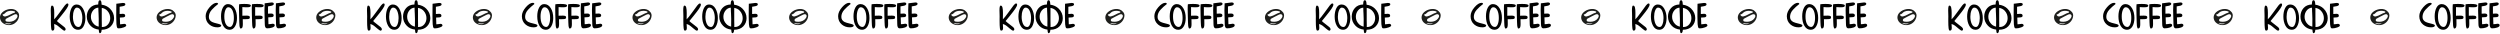 <?xml version="1.0" encoding="UTF-8"?> <svg xmlns="http://www.w3.org/2000/svg" width="4182" height="57" viewBox="0 0 4182 57" fill="none"> <path d="M290.892 19.145C293.971 21.866 294.509 25.168 293.602 28.832C292.946 31.559 291.639 34.084 289.794 36.186C287.949 38.288 285.622 39.904 283.015 40.894C280.409 41.883 277.603 42.216 274.839 41.864C272.076 41.511 269.441 40.483 267.162 38.87C261.632 34.986 260.357 27.698 264.253 22.498C268.616 16.676 278.648 13.463 285.543 15.732C287.616 16.325 289.474 17.511 290.892 19.145V19.145ZM287.396 33.199C288.491 32.075 288.9 31.753 289.209 31.352C290.623 29.465 292.277 27.286 290.793 25.058C289.308 22.829 286.728 23.863 284.815 24.767C280.751 26.674 276.845 28.842 272.86 31C272.257 31.257 271.758 31.713 271.447 32.293C271.135 32.873 271.029 33.543 271.147 34.193C271.416 35.558 272.502 35.949 273.707 36.14C279.037 36.973 283.919 36.02 287.366 33.199H287.396ZM286.698 21.153C287.425 20.038 287.555 19.396 286.001 18.964C282.162 17.694 278.007 17.782 274.225 19.215C271.117 20.33 270.081 23.602 266.863 24.044C265.767 24.184 266.474 25.57 267.122 26.212C267.673 26.767 268.356 27.171 269.106 27.385C269.856 27.6 270.647 27.617 271.406 27.437C276.945 26.332 281.259 22.398 286.668 21.123L286.698 21.153ZM281.567 39.222C277.608 39.567 273.62 39.296 269.742 38.419C271.421 39.688 273.431 40.437 275.526 40.574C277.62 40.711 279.709 40.231 281.538 39.192L281.567 39.222Z" fill="#1D1E1B"></path> <path d="M1348.89 19.145C1351.97 21.866 1352.51 25.168 1351.6 28.832C1350.95 31.559 1349.64 34.084 1347.79 36.186C1345.95 38.288 1343.62 39.904 1341.02 40.894C1338.41 41.883 1335.6 42.216 1332.84 41.864C1330.08 41.511 1327.44 40.483 1325.16 38.87C1319.63 34.986 1318.36 27.698 1322.25 22.498C1326.62 16.676 1336.65 13.463 1343.54 15.732C1345.62 16.325 1347.47 17.511 1348.89 19.145V19.145ZM1345.4 33.199C1346.49 32.075 1346.9 31.753 1347.21 31.352C1348.62 29.465 1350.28 27.286 1348.79 25.058C1347.31 22.829 1344.73 23.863 1342.82 24.767C1338.75 26.674 1334.85 28.842 1330.86 31C1330.26 31.257 1329.76 31.713 1329.45 32.293C1329.14 32.873 1329.03 33.543 1329.15 34.193C1329.42 35.558 1330.5 35.949 1331.71 36.14C1337.04 36.973 1341.92 36.02 1345.37 33.199H1345.4ZM1344.7 21.153C1345.43 20.038 1345.55 19.396 1344 18.964C1340.16 17.694 1336.01 17.782 1332.23 19.215C1329.12 20.33 1328.08 23.602 1324.86 24.044C1323.77 24.184 1324.47 25.57 1325.12 26.212C1325.67 26.767 1326.36 27.171 1327.11 27.385C1327.86 27.6 1328.65 27.617 1329.41 27.437C1334.94 26.332 1339.26 22.398 1344.67 21.123L1344.7 21.153ZM1339.57 39.222C1335.61 39.567 1331.62 39.296 1327.74 38.419C1329.42 39.688 1331.43 40.437 1333.53 40.574C1335.62 40.711 1337.71 40.231 1339.54 39.192L1339.57 39.222Z" fill="#1D1E1B"></path> <path d="M819.892 19.145C822.971 21.866 823.509 25.168 822.602 28.832C821.946 31.559 820.639 34.084 818.794 36.186C816.949 38.288 814.622 39.904 812.015 40.894C809.409 41.883 806.603 42.216 803.839 41.864C801.076 41.511 798.441 40.483 796.162 38.87C790.632 34.986 789.357 27.698 793.253 22.498C797.616 16.676 807.648 13.463 814.543 15.732C816.616 16.325 818.474 17.511 819.892 19.145V19.145ZM816.396 33.199C817.491 32.075 817.9 31.753 818.209 31.352C819.623 29.465 821.277 27.286 819.793 25.058C818.308 22.829 815.728 23.863 813.815 24.767C809.751 26.674 805.845 28.842 801.86 31C801.257 31.257 800.758 31.713 800.447 32.293C800.135 32.873 800.029 33.543 800.147 34.193C800.416 35.558 801.502 35.949 802.707 36.14C808.037 36.973 812.919 36.02 816.366 33.199H816.396ZM815.698 21.153C816.425 20.038 816.555 19.396 815.001 18.964C811.162 17.694 807.007 17.782 803.225 19.215C800.117 20.33 799.081 23.602 795.863 24.044C794.767 24.184 795.474 25.57 796.122 26.212C796.673 26.767 797.356 27.171 798.106 27.385C798.856 27.6 799.647 27.617 800.406 27.437C805.945 26.332 810.259 22.398 815.668 21.123L815.698 21.153ZM810.567 39.222C806.608 39.567 802.62 39.296 798.742 38.419C800.421 39.688 802.431 40.437 804.526 40.574C806.62 40.711 808.709 40.231 810.538 39.192L810.567 39.222Z" fill="#1D1E1B"></path> <path d="M1877.89 19.145C1880.97 21.866 1881.51 25.168 1880.6 28.832C1879.95 31.559 1878.64 34.084 1876.79 36.186C1874.95 38.288 1872.62 39.904 1870.02 40.894C1867.41 41.883 1864.6 42.216 1861.84 41.864C1859.08 41.511 1856.44 40.483 1854.16 38.87C1848.63 34.986 1847.36 27.698 1851.25 22.498C1855.62 16.676 1865.65 13.463 1872.54 15.732C1874.62 16.325 1876.47 17.511 1877.89 19.145V19.145ZM1874.4 33.199C1875.49 32.075 1875.9 31.753 1876.21 31.352C1877.62 29.465 1879.28 27.286 1877.79 25.058C1876.31 22.829 1873.73 23.863 1871.82 24.767C1867.75 26.674 1863.85 28.842 1859.86 31C1859.26 31.257 1858.76 31.713 1858.45 32.293C1858.14 32.873 1858.03 33.543 1858.15 34.193C1858.42 35.558 1859.5 35.949 1860.71 36.14C1866.04 36.973 1870.92 36.02 1874.37 33.199H1874.4ZM1873.7 21.153C1874.43 20.038 1874.55 19.396 1873 18.964C1869.16 17.694 1865.01 17.782 1861.23 19.215C1858.12 20.33 1857.08 23.602 1853.86 24.044C1852.77 24.184 1853.47 25.57 1854.12 26.212C1854.67 26.767 1855.36 27.171 1856.11 27.385C1856.86 27.6 1857.65 27.617 1858.41 27.437C1863.94 26.332 1868.26 22.398 1873.67 21.123L1873.7 21.153ZM1868.57 39.222C1864.61 39.567 1860.62 39.296 1856.74 38.419C1858.42 39.688 1860.43 40.437 1862.53 40.574C1864.62 40.711 1866.71 40.231 1868.54 39.192L1868.57 39.222Z" fill="#1D1E1B"></path> <path d="M28.892 19.145C31.971 21.866 32.509 25.168 31.602 28.832C30.946 31.559 29.639 34.084 27.794 36.186C25.948 38.288 23.622 39.904 21.015 40.894C18.409 41.883 15.602 42.216 12.839 41.864C10.076 41.511 7.441 40.483 5.162 38.87C-0.368 34.986 -1.643 27.698 2.253 22.498C6.616 16.676 16.648 13.463 23.543 15.732C25.616 16.325 27.474 17.511 28.892 19.145V19.145ZM25.396 33.199C26.491 32.075 26.9 31.753 27.209 31.352C28.623 29.465 30.277 27.286 28.793 25.058C27.308 22.829 24.728 23.863 22.815 24.767C18.751 26.674 14.845 28.842 10.86 31C10.257 31.257 9.758 31.713 9.447 32.293C9.135 32.873 9.029 33.543 9.147 34.193C9.416 35.558 10.502 35.949 11.707 36.14C17.037 36.973 21.919 36.02 25.366 33.199H25.396ZM24.698 21.153C25.425 20.038 25.555 19.396 24.001 18.964C20.162 17.694 16.007 17.782 12.225 19.215C9.117 20.33 8.081 23.602 4.863 24.044C3.767 24.184 4.474 25.57 5.122 26.212C5.673 26.767 6.356 27.171 7.106 27.385C7.856 27.6 8.647 27.617 9.406 27.437C14.945 26.332 19.259 22.398 24.668 21.123L24.698 21.153ZM19.567 39.222C15.608 39.567 11.62 39.296 7.742 38.419C9.421 39.688 11.431 40.437 13.526 40.574C15.62 40.711 17.709 40.231 19.538 39.192L19.567 39.222Z" fill="#1D1E1B"></path> <path d="M1086.89 19.145C1089.97 21.866 1090.51 25.168 1089.6 28.832C1088.95 31.559 1087.64 34.084 1085.79 36.186C1083.95 38.288 1081.62 39.904 1079.02 40.894C1076.41 41.883 1073.6 42.216 1070.84 41.864C1068.08 41.511 1065.44 40.483 1063.16 38.87C1057.63 34.986 1056.36 27.698 1060.25 22.498C1064.62 16.676 1074.65 13.463 1081.54 15.732C1083.62 16.325 1085.47 17.511 1086.89 19.145V19.145ZM1083.4 33.199C1084.49 32.075 1084.9 31.753 1085.21 31.352C1086.62 29.465 1088.28 27.286 1086.79 25.058C1085.31 22.829 1082.73 23.863 1080.82 24.767C1076.75 26.674 1072.85 28.842 1068.86 31C1068.26 31.257 1067.76 31.713 1067.45 32.293C1067.14 32.873 1067.03 33.543 1067.15 34.193C1067.42 35.558 1068.5 35.949 1069.71 36.14C1075.04 36.973 1079.92 36.02 1083.37 33.199H1083.4ZM1082.7 21.153C1083.43 20.038 1083.55 19.396 1082 18.964C1078.16 17.694 1074.01 17.782 1070.23 19.215C1067.12 20.33 1066.08 23.602 1062.86 24.044C1061.77 24.184 1062.47 25.57 1063.12 26.212C1063.67 26.767 1064.36 27.171 1065.11 27.385C1065.86 27.6 1066.65 27.617 1067.41 27.437C1072.94 26.332 1077.26 22.398 1082.67 21.123L1082.7 21.153ZM1077.57 39.222C1073.61 39.567 1069.62 39.296 1065.74 38.419C1067.42 39.688 1069.43 40.437 1071.53 40.574C1073.62 40.711 1075.71 40.231 1077.54 39.192L1077.57 39.222Z" fill="#1D1E1B"></path> <path d="M557.892 19.145C560.971 21.866 561.509 25.168 560.602 28.832C559.946 31.559 558.639 34.084 556.794 36.186C554.949 38.288 552.622 39.904 550.015 40.894C547.409 41.883 544.603 42.216 541.839 41.864C539.076 41.511 536.441 40.483 534.162 38.87C528.632 34.986 527.357 27.698 531.253 22.498C535.616 16.676 545.648 13.463 552.543 15.732C554.616 16.325 556.474 17.511 557.892 19.145V19.145ZM554.396 33.199C555.491 32.075 555.9 31.753 556.209 31.352C557.623 29.465 559.277 27.286 557.793 25.058C556.308 22.829 553.728 23.863 551.815 24.767C547.751 26.674 543.845 28.842 539.86 31C539.257 31.257 538.758 31.713 538.447 32.293C538.135 32.873 538.029 33.543 538.147 34.193C538.416 35.558 539.502 35.949 540.707 36.14C546.037 36.973 550.919 36.02 554.366 33.199H554.396ZM553.698 21.153C554.425 20.038 554.555 19.396 553.001 18.964C549.162 17.694 545.007 17.782 541.225 19.215C538.117 20.33 537.081 23.602 533.863 24.044C532.767 24.184 533.474 25.57 534.122 26.212C534.673 26.767 535.356 27.171 536.106 27.385C536.856 27.6 537.647 27.617 538.406 27.437C543.945 26.332 548.259 22.398 553.668 21.123L553.698 21.153ZM548.567 39.222C544.608 39.567 540.62 39.296 536.742 38.419C538.421 39.688 540.431 40.437 542.526 40.574C544.62 40.711 546.709 40.231 548.538 39.192L548.567 39.222Z" fill="#1D1E1B"></path> <path d="M1615.89 19.145C1618.97 21.866 1619.51 25.168 1618.6 28.832C1617.95 31.559 1616.64 34.084 1614.79 36.186C1612.95 38.288 1610.62 39.904 1608.02 40.894C1605.41 41.883 1602.6 42.216 1599.84 41.864C1597.08 41.511 1594.44 40.483 1592.16 38.87C1586.63 34.986 1585.36 27.698 1589.25 22.498C1593.62 16.676 1603.65 13.463 1610.54 15.732C1612.62 16.325 1614.47 17.511 1615.89 19.145V19.145ZM1612.4 33.199C1613.49 32.075 1613.9 31.753 1614.21 31.352C1615.62 29.465 1617.28 27.286 1615.79 25.058C1614.31 22.829 1611.73 23.863 1609.82 24.767C1605.75 26.674 1601.85 28.842 1597.86 31C1597.26 31.257 1596.76 31.713 1596.45 32.293C1596.14 32.873 1596.03 33.543 1596.15 34.193C1596.42 35.558 1597.5 35.949 1598.71 36.14C1604.04 36.973 1608.92 36.02 1612.37 33.199H1612.4ZM1611.7 21.153C1612.43 20.038 1612.55 19.396 1611 18.964C1607.16 17.694 1603.01 17.782 1599.23 19.215C1596.12 20.33 1595.08 23.602 1591.86 24.044C1590.77 24.184 1591.47 25.57 1592.12 26.212C1592.67 26.767 1593.36 27.171 1594.11 27.385C1594.86 27.6 1595.65 27.617 1596.41 27.437C1601.94 26.332 1606.26 22.398 1611.67 21.123L1611.7 21.153ZM1606.57 39.222C1602.61 39.567 1598.62 39.296 1594.74 38.419C1596.42 39.688 1598.43 40.437 1600.53 40.574C1602.62 40.711 1604.71 40.231 1606.54 39.192L1606.57 39.222Z" fill="#1D1E1B"></path> <path d="M87.642 51.232C86.609 51.232 85.927 49.847 85.596 47.078C85.265 44.267 85.1 40.444 85.1 35.608V31.578L85.162 27.61L85.038 22.092L84.914 17.628C84.914 14.859 85.059 12.792 85.348 11.428C85.637 10.064 86.195 9.382 87.022 9.382C88.427 9.382 89.399 10.457 89.936 12.606C90.473 14.714 90.742 17.731 90.742 21.658L90.68 26.99C90.68 27.569 90.659 28.457 90.618 29.656C90.618 30.855 90.618 31.743 90.618 32.322C92.437 30.669 95.413 26.969 99.546 21.224C103.845 15.189 106.8 11.159 108.412 9.134C110.148 6.902 111.636 5.786 112.876 5.786C113.124 5.786 113.434 5.91 113.806 6.158C114.219 6.365 114.426 6.881 114.426 7.708C114.426 9.361 113.393 11.676 111.326 14.652C109.466 17.421 106.387 21.451 102.088 26.742L95.206 35.174C96.281 36.373 98.327 38.088 101.344 40.32C104.361 42.511 106.511 44.205 107.792 45.404C109.115 46.561 109.776 47.719 109.776 48.876C109.776 49.62 109.549 50.199 109.094 50.612C108.639 51.067 108.164 51.315 107.668 51.356C106.841 51.356 105.105 50.24 102.46 48.008C100.931 46.727 99.773 45.755 98.988 45.094C97.872 44.143 97.004 43.441 96.384 42.986C95.02 41.911 93.098 40.94 90.618 40.072L90.742 43.42L90.928 46.458C90.928 48.029 90.701 49.207 90.246 49.992C89.833 50.819 88.965 51.232 87.642 51.232ZM130.683 49.806C126.177 49.806 122.705 47.615 120.267 43.234C117.828 38.853 116.609 33.686 116.609 27.734C116.609 22.195 117.601 17.442 119.585 13.474C121.61 9.506 124.421 7.522 128.017 7.522C132.605 7.522 136.221 9.816 138.867 14.404C141.512 18.992 142.835 24.324 142.835 30.4C142.835 35.732 141.781 40.299 139.673 44.102C137.565 47.905 134.568 49.806 130.683 49.806ZM131.365 45.156C133.266 45.156 134.795 43.689 135.953 40.754C137.151 37.819 137.751 34.347 137.751 30.338C137.751 25.667 136.965 21.575 135.395 18.062C133.824 14.507 131.551 12.73 128.575 12.73C126.673 12.73 125.103 14.259 123.863 17.318C122.623 20.377 122.003 23.952 122.003 28.044C122.003 32.632 122.788 36.641 124.359 40.072C125.929 43.461 128.265 45.156 131.365 45.156ZM170.297 45.156H171.227C175.112 45.156 178.274 43.689 180.713 40.754C183.151 37.819 184.371 34.347 184.371 30.338C184.371 25.667 182.759 21.555 179.535 18C177.179 15.479 174.079 13.867 170.235 13.164C170.235 14.528 170.235 16.016 170.235 17.628V21.224V23.704V26.742V34.802C170.235 35.587 170.255 36.827 170.297 38.522C170.338 40.217 170.359 41.477 170.359 42.304C170.359 43.296 170.338 44.247 170.297 45.156ZM165.089 44.536V38.274L165.151 32.88V31.516C165.151 28.375 165.047 25.337 164.841 22.402C164.841 22.071 164.779 20.893 164.655 18.868C164.572 16.801 164.531 15.355 164.531 14.528L164.469 12.792C160.997 13.04 158.124 14.549 155.851 17.318C153.329 20.377 152.069 23.952 152.069 28.044C152.069 32.632 153.681 36.621 156.905 40.01C158.971 42.283 161.699 43.792 165.089 44.536ZM170.049 49.806C169.966 50.757 169.863 51.583 169.739 52.286C169.284 54.435 168.375 55.51 167.011 55.51C166.267 55.51 165.75 54.456 165.461 52.348C165.378 51.563 165.295 50.612 165.213 49.496C159.509 48.835 154.962 46.727 151.573 43.172C147.315 38.832 145.187 33.686 145.187 27.734C145.187 22.195 146.923 17.442 150.395 13.474C153.743 9.671 158.372 7.687 164.283 7.522C164.324 5.331 164.531 3.616 164.903 2.376C165.316 1.053 166.122 0.392 167.321 0.392C168.561 0.392 169.367 1.797 169.739 4.608C169.821 5.559 169.904 6.633 169.987 7.832C175.691 8.659 180.341 10.849 183.937 14.404C188.525 18.992 190.819 24.324 190.819 30.4C190.819 35.732 188.979 40.299 185.301 44.102C181.705 47.822 176.621 49.723 170.049 49.806ZM196.478 46.892C195.651 45.983 195.093 43.875 194.804 40.568C194.804 40.32 194.742 38.563 194.618 35.298C194.494 31.991 194.432 29.346 194.432 27.362L194.494 15.954L194.618 6.282L205.406 4.918C206.811 4.918 207.865 5.083 208.568 5.414C209.312 5.745 209.684 6.365 209.684 7.274C209.684 8.762 208.361 9.775 205.716 10.312L200.136 11.304V23.394L203.05 23.27L205.096 23.084C206.336 23.084 207.286 23.249 207.948 23.58C208.65 23.911 209.064 24.427 209.188 25.13L209.436 26.246C209.436 27.858 208.32 28.788 206.088 29.036L200.508 29.408L200.88 40.692C201.789 40.692 202.988 40.568 204.476 40.32L207.762 39.886C208.671 39.886 209.415 40.072 209.994 40.444C210.614 40.816 211.006 41.498 211.172 42.49C211.296 43.647 209.87 44.763 206.894 45.838C203.959 46.913 201.252 47.45 198.772 47.45C197.573 47.45 196.808 47.264 196.478 46.892Z" fill="black"></path> <path d="M1145.64 51.232C1144.61 51.232 1143.93 49.847 1143.6 47.078C1143.27 44.267 1143.1 40.444 1143.1 35.608V31.578L1143.16 27.61L1143.04 22.092L1142.91 17.628C1142.91 14.859 1143.06 12.792 1143.35 11.428C1143.64 10.064 1144.2 9.382 1145.02 9.382C1146.43 9.382 1147.4 10.457 1147.94 12.606C1148.47 14.714 1148.74 17.731 1148.74 21.658L1148.68 26.99C1148.68 27.569 1148.66 28.457 1148.62 29.656C1148.62 30.855 1148.62 31.743 1148.62 32.322C1150.44 30.669 1153.41 26.969 1157.55 21.224C1161.84 15.189 1164.8 11.159 1166.41 9.134C1168.15 6.902 1169.64 5.786 1170.88 5.786C1171.12 5.786 1171.43 5.91 1171.81 6.158C1172.22 6.365 1172.43 6.881 1172.43 7.708C1172.43 9.361 1171.39 11.676 1169.33 14.652C1167.47 17.421 1164.39 21.451 1160.09 26.742L1153.21 35.174C1154.28 36.373 1156.33 38.088 1159.34 40.32C1162.36 42.511 1164.51 44.205 1165.79 45.404C1167.11 46.561 1167.78 47.719 1167.78 48.876C1167.78 49.62 1167.55 50.199 1167.09 50.612C1166.64 51.067 1166.16 51.315 1165.67 51.356C1164.84 51.356 1163.11 50.24 1160.46 48.008C1158.93 46.727 1157.77 45.755 1156.99 45.094C1155.87 44.143 1155 43.441 1154.38 42.986C1153.02 41.911 1151.1 40.94 1148.62 40.072L1148.74 43.42L1148.93 46.458C1148.93 48.029 1148.7 49.207 1148.25 49.992C1147.83 50.819 1146.96 51.232 1145.64 51.232ZM1188.68 49.806C1184.18 49.806 1180.71 47.615 1178.27 43.234C1175.83 38.853 1174.61 33.686 1174.61 27.734C1174.61 22.195 1175.6 17.442 1177.58 13.474C1179.61 9.506 1182.42 7.522 1186.02 7.522C1190.6 7.522 1194.22 9.816 1196.87 14.404C1199.51 18.992 1200.83 24.324 1200.83 30.4C1200.83 35.732 1199.78 40.299 1197.67 44.102C1195.56 47.905 1192.57 49.806 1188.68 49.806ZM1189.36 45.156C1191.27 45.156 1192.8 43.689 1193.95 40.754C1195.15 37.819 1195.75 34.347 1195.75 30.338C1195.75 25.667 1194.97 21.575 1193.39 18.062C1191.82 14.507 1189.55 12.73 1186.57 12.73C1184.67 12.73 1183.1 14.259 1181.86 17.318C1180.62 20.377 1180 23.952 1180 28.044C1180 32.632 1180.79 36.641 1182.36 40.072C1183.93 43.461 1186.26 45.156 1189.36 45.156ZM1228.3 45.156H1229.23C1233.11 45.156 1236.27 43.689 1238.71 40.754C1241.15 37.819 1242.37 34.347 1242.37 30.338C1242.37 25.667 1240.76 21.555 1237.53 18C1235.18 15.479 1232.08 13.867 1228.23 13.164C1228.23 14.528 1228.23 16.016 1228.23 17.628V21.224V23.704V26.742V34.802C1228.23 35.587 1228.26 36.827 1228.3 38.522C1228.34 40.217 1228.36 41.477 1228.36 42.304C1228.36 43.296 1228.34 44.247 1228.3 45.156ZM1223.09 44.536V38.274L1223.15 32.88V31.516C1223.15 28.375 1223.05 25.337 1222.84 22.402C1222.84 22.071 1222.78 20.893 1222.65 18.868C1222.57 16.801 1222.53 15.355 1222.53 14.528L1222.47 12.792C1219 13.04 1216.12 14.549 1213.85 17.318C1211.33 20.377 1210.07 23.952 1210.07 28.044C1210.07 32.632 1211.68 36.621 1214.9 40.01C1216.97 42.283 1219.7 43.792 1223.09 44.536ZM1228.05 49.806C1227.97 50.757 1227.86 51.583 1227.74 52.286C1227.28 54.435 1226.37 55.51 1225.01 55.51C1224.27 55.51 1223.75 54.456 1223.46 52.348C1223.38 51.563 1223.3 50.612 1223.21 49.496C1217.51 48.835 1212.96 46.727 1209.57 43.172C1205.32 38.832 1203.19 33.686 1203.19 27.734C1203.19 22.195 1204.92 17.442 1208.39 13.474C1211.74 9.671 1216.37 7.687 1222.28 7.522C1222.32 5.331 1222.53 3.616 1222.9 2.376C1223.32 1.053 1224.12 0.392 1225.32 0.392C1226.56 0.392 1227.37 1.797 1227.74 4.608C1227.82 5.559 1227.9 6.633 1227.99 7.832C1233.69 8.659 1238.34 10.849 1241.94 14.404C1246.52 18.992 1248.82 24.324 1248.82 30.4C1248.82 35.732 1246.98 40.299 1243.3 44.102C1239.7 47.822 1234.62 49.723 1228.05 49.806ZM1254.48 46.892C1253.65 45.983 1253.09 43.875 1252.8 40.568C1252.8 40.32 1252.74 38.563 1252.62 35.298C1252.49 31.991 1252.43 29.346 1252.43 27.362L1252.49 15.954L1252.62 6.282L1263.41 4.918C1264.81 4.918 1265.87 5.083 1266.57 5.414C1267.31 5.745 1267.68 6.365 1267.68 7.274C1267.68 8.762 1266.36 9.775 1263.72 10.312L1258.14 11.304V23.394L1261.05 23.27L1263.1 23.084C1264.34 23.084 1265.29 23.249 1265.95 23.58C1266.65 23.911 1267.06 24.427 1267.19 25.13L1267.44 26.246C1267.44 27.858 1266.32 28.788 1264.09 29.036L1258.51 29.408L1258.88 40.692C1259.79 40.692 1260.99 40.568 1262.48 40.32L1265.76 39.886C1266.67 39.886 1267.42 40.072 1267.99 40.444C1268.61 40.816 1269.01 41.498 1269.17 42.49C1269.3 43.647 1267.87 44.763 1264.89 45.838C1261.96 46.913 1259.25 47.45 1256.77 47.45C1255.57 47.45 1254.81 47.264 1254.48 46.892Z" fill="black"></path> <path d="M616.642 51.232C615.609 51.232 614.927 49.847 614.596 47.078C614.265 44.267 614.1 40.444 614.1 35.608V31.578L614.162 27.61L614.038 22.092L613.914 17.628C613.914 14.859 614.059 12.792 614.348 11.428C614.637 10.064 615.195 9.382 616.022 9.382C617.427 9.382 618.399 10.457 618.936 12.606C619.473 14.714 619.742 17.731 619.742 21.658L619.68 26.99C619.68 27.569 619.659 28.457 619.618 29.656C619.618 30.855 619.618 31.743 619.618 32.322C621.437 30.669 624.413 26.969 628.546 21.224C632.845 15.189 635.8 11.159 637.412 9.134C639.148 6.902 640.636 5.786 641.876 5.786C642.124 5.786 642.434 5.91 642.806 6.158C643.219 6.365 643.426 6.881 643.426 7.708C643.426 9.361 642.393 11.676 640.326 14.652C638.466 17.421 635.387 21.451 631.088 26.742L624.206 35.174C625.281 36.373 627.327 38.088 630.344 40.32C633.361 42.511 635.511 44.205 636.792 45.404C638.115 46.561 638.776 47.719 638.776 48.876C638.776 49.62 638.549 50.199 638.094 50.612C637.639 51.067 637.164 51.315 636.668 51.356C635.841 51.356 634.105 50.24 631.46 48.008C629.931 46.727 628.773 45.755 627.988 45.094C626.872 44.143 626.004 43.441 625.384 42.986C624.02 41.911 622.098 40.94 619.618 40.072L619.742 43.42L619.928 46.458C619.928 48.029 619.701 49.207 619.246 49.992C618.833 50.819 617.965 51.232 616.642 51.232ZM659.683 49.806C655.177 49.806 651.705 47.615 649.267 43.234C646.828 38.853 645.609 33.686 645.609 27.734C645.609 22.195 646.601 17.442 648.585 13.474C650.61 9.506 653.421 7.522 657.017 7.522C661.605 7.522 665.221 9.816 667.867 14.404C670.512 18.992 671.835 24.324 671.835 30.4C671.835 35.732 670.781 40.299 668.673 44.102C666.565 47.905 663.568 49.806 659.683 49.806ZM660.365 45.156C662.266 45.156 663.795 43.689 664.953 40.754C666.151 37.819 666.751 34.347 666.751 30.338C666.751 25.667 665.965 21.575 664.395 18.062C662.824 14.507 660.551 12.73 657.575 12.73C655.673 12.73 654.103 14.259 652.863 17.318C651.623 20.377 651.003 23.952 651.003 28.044C651.003 32.632 651.788 36.641 653.359 40.072C654.929 43.461 657.265 45.156 660.365 45.156ZM699.297 45.156H700.227C704.112 45.156 707.274 43.689 709.713 40.754C712.151 37.819 713.371 34.347 713.371 30.338C713.371 25.667 711.759 21.555 708.535 18C706.179 15.479 703.079 13.867 699.235 13.164C699.235 14.528 699.235 16.016 699.235 17.628V21.224V23.704V26.742V34.802C699.235 35.587 699.255 36.827 699.297 38.522C699.338 40.217 699.359 41.477 699.359 42.304C699.359 43.296 699.338 44.247 699.297 45.156ZM694.089 44.536V38.274L694.151 32.88V31.516C694.151 28.375 694.047 25.337 693.841 22.402C693.841 22.071 693.779 20.893 693.655 18.868C693.572 16.801 693.531 15.355 693.531 14.528L693.469 12.792C689.997 13.04 687.124 14.549 684.851 17.318C682.329 20.377 681.069 23.952 681.069 28.044C681.069 32.632 682.681 36.621 685.905 40.01C687.971 42.283 690.699 43.792 694.089 44.536ZM699.049 49.806C698.966 50.757 698.863 51.583 698.739 52.286C698.284 54.435 697.375 55.51 696.011 55.51C695.267 55.51 694.75 54.456 694.461 52.348C694.378 51.563 694.295 50.612 694.213 49.496C688.509 48.835 683.962 46.727 680.573 43.172C676.315 38.832 674.187 33.686 674.187 27.734C674.187 22.195 675.923 17.442 679.395 13.474C682.743 9.671 687.372 7.687 693.283 7.522C693.324 5.331 693.531 3.616 693.903 2.376C694.316 1.053 695.122 0.392 696.321 0.392C697.561 0.392 698.367 1.797 698.739 4.608C698.821 5.559 698.904 6.633 698.987 7.832C704.691 8.659 709.341 10.849 712.937 14.404C717.525 18.992 719.819 24.324 719.819 30.4C719.819 35.732 717.979 40.299 714.301 44.102C710.705 47.822 705.621 49.723 699.049 49.806ZM725.478 46.892C724.651 45.983 724.093 43.875 723.804 40.568C723.804 40.32 723.742 38.563 723.618 35.298C723.494 31.991 723.432 29.346 723.432 27.362L723.494 15.954L723.618 6.282L734.406 4.918C735.811 4.918 736.865 5.083 737.568 5.414C738.312 5.745 738.684 6.365 738.684 7.274C738.684 8.762 737.361 9.775 734.716 10.312L729.136 11.304V23.394L732.05 23.27L734.096 23.084C735.336 23.084 736.286 23.249 736.948 23.58C737.65 23.911 738.064 24.427 738.188 25.13L738.436 26.246C738.436 27.858 737.32 28.788 735.088 29.036L729.508 29.408L729.88 40.692C730.789 40.692 731.988 40.568 733.476 40.32L736.762 39.886C737.671 39.886 738.415 40.072 738.994 40.444C739.614 40.816 740.006 41.498 740.172 42.49C740.296 43.647 738.87 44.763 735.894 45.838C732.959 46.913 730.252 47.45 727.772 47.45C726.573 47.45 725.808 47.264 725.478 46.892Z" fill="black"></path> <path d="M1674.64 51.232C1673.61 51.232 1672.93 49.847 1672.6 47.078C1672.27 44.267 1672.1 40.444 1672.1 35.608V31.578L1672.16 27.61L1672.04 22.092L1671.91 17.628C1671.91 14.859 1672.06 12.792 1672.35 11.428C1672.64 10.064 1673.2 9.382 1674.02 9.382C1675.43 9.382 1676.4 10.457 1676.94 12.606C1677.47 14.714 1677.74 17.731 1677.74 21.658L1677.68 26.99C1677.68 27.569 1677.66 28.457 1677.62 29.656C1677.62 30.855 1677.62 31.743 1677.62 32.322C1679.44 30.669 1682.41 26.969 1686.55 21.224C1690.84 15.189 1693.8 11.159 1695.41 9.134C1697.15 6.902 1698.64 5.786 1699.88 5.786C1700.12 5.786 1700.43 5.91 1700.81 6.158C1701.22 6.365 1701.43 6.881 1701.43 7.708C1701.43 9.361 1700.39 11.676 1698.33 14.652C1696.47 17.421 1693.39 21.451 1689.09 26.742L1682.21 35.174C1683.28 36.373 1685.33 38.088 1688.34 40.32C1691.36 42.511 1693.51 44.205 1694.79 45.404C1696.11 46.561 1696.78 47.719 1696.78 48.876C1696.78 49.62 1696.55 50.199 1696.09 50.612C1695.64 51.067 1695.16 51.315 1694.67 51.356C1693.84 51.356 1692.11 50.24 1689.46 48.008C1687.93 46.727 1686.77 45.755 1685.99 45.094C1684.87 44.143 1684 43.441 1683.38 42.986C1682.02 41.911 1680.1 40.94 1677.62 40.072L1677.74 43.42L1677.93 46.458C1677.93 48.029 1677.7 49.207 1677.25 49.992C1676.83 50.819 1675.96 51.232 1674.64 51.232ZM1717.68 49.806C1713.18 49.806 1709.71 47.615 1707.27 43.234C1704.83 38.853 1703.61 33.686 1703.61 27.734C1703.61 22.195 1704.6 17.442 1706.58 13.474C1708.61 9.506 1711.42 7.522 1715.02 7.522C1719.6 7.522 1723.22 9.816 1725.87 14.404C1728.51 18.992 1729.83 24.324 1729.83 30.4C1729.83 35.732 1728.78 40.299 1726.67 44.102C1724.56 47.905 1721.57 49.806 1717.68 49.806ZM1718.36 45.156C1720.27 45.156 1721.8 43.689 1722.95 40.754C1724.15 37.819 1724.75 34.347 1724.75 30.338C1724.75 25.667 1723.97 21.575 1722.39 18.062C1720.82 14.507 1718.55 12.73 1715.57 12.73C1713.67 12.73 1712.1 14.259 1710.86 17.318C1709.62 20.377 1709 23.952 1709 28.044C1709 32.632 1709.79 36.641 1711.36 40.072C1712.93 43.461 1715.26 45.156 1718.36 45.156ZM1757.3 45.156H1758.23C1762.11 45.156 1765.27 43.689 1767.71 40.754C1770.15 37.819 1771.37 34.347 1771.37 30.338C1771.37 25.667 1769.76 21.555 1766.53 18C1764.18 15.479 1761.08 13.867 1757.23 13.164C1757.23 14.528 1757.23 16.016 1757.23 17.628V21.224V23.704V26.742V34.802C1757.23 35.587 1757.26 36.827 1757.3 38.522C1757.34 40.217 1757.36 41.477 1757.36 42.304C1757.36 43.296 1757.34 44.247 1757.3 45.156ZM1752.09 44.536V38.274L1752.15 32.88V31.516C1752.15 28.375 1752.05 25.337 1751.84 22.402C1751.84 22.071 1751.78 20.893 1751.65 18.868C1751.57 16.801 1751.53 15.355 1751.53 14.528L1751.47 12.792C1748 13.04 1745.12 14.549 1742.85 17.318C1740.33 20.377 1739.07 23.952 1739.07 28.044C1739.07 32.632 1740.68 36.621 1743.9 40.01C1745.97 42.283 1748.7 43.792 1752.09 44.536ZM1757.05 49.806C1756.97 50.757 1756.86 51.583 1756.74 52.286C1756.28 54.435 1755.37 55.51 1754.01 55.51C1753.27 55.51 1752.75 54.456 1752.46 52.348C1752.38 51.563 1752.3 50.612 1752.21 49.496C1746.51 48.835 1741.96 46.727 1738.57 43.172C1734.32 38.832 1732.19 33.686 1732.19 27.734C1732.19 22.195 1733.92 17.442 1737.39 13.474C1740.74 9.671 1745.37 7.687 1751.28 7.522C1751.32 5.331 1751.53 3.616 1751.9 2.376C1752.32 1.053 1753.12 0.392 1754.32 0.392C1755.56 0.392 1756.37 1.797 1756.74 4.608C1756.82 5.559 1756.9 6.633 1756.99 7.832C1762.69 8.659 1767.34 10.849 1770.94 14.404C1775.52 18.992 1777.82 24.324 1777.82 30.4C1777.82 35.732 1775.98 40.299 1772.3 44.102C1768.7 47.822 1763.62 49.723 1757.05 49.806ZM1783.48 46.892C1782.65 45.983 1782.09 43.875 1781.8 40.568C1781.8 40.32 1781.74 38.563 1781.62 35.298C1781.49 31.991 1781.43 29.346 1781.43 27.362L1781.49 15.954L1781.62 6.282L1792.41 4.918C1793.81 4.918 1794.87 5.083 1795.57 5.414C1796.31 5.745 1796.68 6.365 1796.68 7.274C1796.68 8.762 1795.36 9.775 1792.72 10.312L1787.14 11.304V23.394L1790.05 23.27L1792.1 23.084C1793.34 23.084 1794.29 23.249 1794.95 23.58C1795.65 23.911 1796.06 24.427 1796.19 25.13L1796.44 26.246C1796.44 27.858 1795.32 28.788 1793.09 29.036L1787.51 29.408L1787.88 40.692C1788.79 40.692 1789.99 40.568 1791.48 40.32L1794.76 39.886C1795.67 39.886 1796.42 40.072 1796.99 40.444C1797.61 40.816 1798.01 41.498 1798.17 42.49C1798.3 43.647 1796.87 44.763 1793.89 45.838C1790.96 46.913 1788.25 47.45 1785.77 47.45C1784.57 47.45 1783.81 47.264 1783.48 46.892Z" fill="black"></path> <path d="M370.102 42.738C370.102 43.606 369.523 44.329 368.366 44.908C367.209 45.445 365.638 45.714 363.654 45.714C358.487 45.714 354.044 44.185 350.324 41.126C346.108 37.654 344 32.942 344 26.99C344 22.071 346.232 17.07 350.696 11.986C354.953 7.15 358.839 4.732 362.352 4.732C363.22 4.732 363.861 4.939 364.274 5.352C364.687 5.765 364.894 6.22 364.894 6.716C360.885 9.775 357.371 12.957 354.354 16.264C351.047 19.901 349.394 23.931 349.394 28.354C349.394 32.074 351.171 34.864 354.726 36.724C356.379 37.592 359.707 38.605 364.708 39.762C368.304 40.589 370.102 41.581 370.102 42.738ZM396.43 30.09C396.43 35.67 395.376 40.279 393.268 43.916C390.995 47.843 387.916 49.806 384.03 49.806C379.608 49.806 376.115 47.677 373.552 43.42C370.99 39.163 369.708 33.81 369.708 27.362C369.708 21.534 370.742 16.657 372.808 12.73C374.916 8.803 377.748 6.84 381.302 6.84C385.89 6.84 389.59 9.134 392.4 13.722C395.087 18.103 396.43 23.559 396.43 30.09ZM391.222 30.028C391.222 24.944 390.437 20.749 388.866 17.442C387.172 13.887 384.857 12.11 381.922 12.11C379.98 12.11 378.368 13.598 377.086 16.574C375.846 19.55 375.226 23.249 375.226 27.672C375.226 32.673 375.991 36.724 377.52 39.824C379.256 43.337 381.654 45.094 384.712 45.094C386.572 45.094 388.122 43.668 389.362 40.816C390.602 37.923 391.222 34.327 391.222 30.028ZM419.603 9.32C419.603 10.312 419.127 11.035 418.177 11.49C417.226 11.945 415.635 12.172 413.403 12.172C412.204 12.172 410.964 12.151 409.683 12.11C408.401 12.027 406.975 11.945 405.405 11.862V26.308L412.101 26.122C414.043 26.122 415.511 26.308 416.503 26.68C417.495 27.052 417.991 27.775 417.991 28.85C417.991 30.173 417.577 31.041 416.751 31.454C415.965 31.867 414.126 32.074 411.233 32.074H406.087L406.211 40.382C406.211 42.779 405.983 44.515 405.529 45.59C404.95 46.995 403.855 47.698 402.243 47.698C401.912 47.698 401.54 47.016 401.127 45.652C400.713 44.288 400.507 43.007 400.507 41.808C400.424 40.279 400.341 38.687 400.259 37.034C400.217 35.381 400.114 31.702 399.949 25.998C399.825 20.253 399.763 16.657 399.763 15.21C399.763 13.35 399.783 11.717 399.825 10.312C399.866 8.865 399.949 7.791 400.073 7.088C402.635 6.757 405.549 6.592 408.815 6.592C412.369 6.592 415.056 6.799 416.875 7.212C418.693 7.625 419.603 8.328 419.603 9.32ZM441.036 9.32C441.036 10.312 440.561 11.035 439.61 11.49C438.66 11.945 437.068 12.172 434.836 12.172C433.638 12.172 432.398 12.151 431.116 12.11C429.835 12.027 428.409 11.945 426.838 11.862V26.308L433.534 26.122C435.477 26.122 436.944 26.308 437.936 26.68C438.928 27.052 439.424 27.775 439.424 28.85C439.424 30.173 439.011 31.041 438.184 31.454C437.399 31.867 435.56 32.074 432.666 32.074H427.52L427.644 40.382C427.644 42.779 427.417 44.515 426.962 45.59C426.384 46.995 425.288 47.698 423.676 47.698C423.346 47.698 422.974 47.016 422.56 45.652C422.147 44.288 421.94 43.007 421.94 41.808C421.858 40.279 421.775 38.687 421.692 37.034C421.651 35.381 421.548 31.702 421.382 25.998C421.258 20.253 421.196 16.657 421.196 15.21C421.196 13.35 421.217 11.717 421.258 10.312C421.3 8.865 421.382 7.791 421.506 7.088C424.069 6.757 426.983 6.592 430.248 6.592C433.803 6.592 436.49 6.799 438.308 7.212C440.127 7.625 441.036 8.328 441.036 9.32ZM459.556 42.366C459.556 43.937 458.109 45.197 455.216 46.148C452.736 46.975 449.987 47.388 446.97 47.388C445.441 47.388 444.345 46.623 443.684 45.094C443.188 43.937 442.94 42.387 442.94 40.444C442.899 38.667 442.857 37.179 442.816 35.98C442.527 27.424 442.382 21.183 442.382 17.256C442.382 12.42 442.506 8.514 442.754 5.538L453.728 4.174C454.141 4.133 454.431 4.112 454.596 4.112C455.671 4.112 456.518 4.319 457.138 4.732C457.758 5.104 458.068 5.703 458.068 6.53C458.068 7.233 457.655 7.873 456.828 8.452C456.001 9.031 455.071 9.423 454.038 9.63L448.334 10.684V22.898L453.418 22.65C455.03 22.65 456.167 22.939 456.828 23.518C457.489 24.097 457.82 24.882 457.82 25.874C457.82 26.701 457.469 27.383 456.766 27.92C456.105 28.416 455.299 28.664 454.348 28.664L448.706 29.036L449.078 40.506C449.905 40.506 450.979 40.423 452.302 40.258C453.666 40.051 454.927 39.865 456.084 39.7C457.117 39.7 457.944 39.907 458.564 40.32C459.225 40.692 459.556 41.374 459.556 42.366ZM478.386 42.366C478.386 43.937 476.939 45.197 474.046 46.148C471.566 46.975 468.817 47.388 465.8 47.388C464.271 47.388 463.175 46.623 462.514 45.094C462.018 43.937 461.77 42.387 461.77 40.444C461.729 38.667 461.687 37.179 461.646 35.98C461.357 27.424 461.212 21.183 461.212 17.256C461.212 12.42 461.336 8.514 461.584 5.538L472.558 4.174C472.971 4.133 473.261 4.112 473.426 4.112C474.501 4.112 475.348 4.319 475.968 4.732C476.588 5.104 476.898 5.703 476.898 6.53C476.898 7.233 476.485 7.873 475.658 8.452C474.831 9.031 473.901 9.423 472.868 9.63L467.164 10.684V22.898L472.248 22.65C473.86 22.65 474.997 22.939 475.658 23.518C476.319 24.097 476.65 24.882 476.65 25.874C476.65 26.701 476.299 27.383 475.596 27.92C474.935 28.416 474.129 28.664 473.178 28.664L467.536 29.036L467.908 40.506C468.735 40.506 469.809 40.423 471.132 40.258C472.496 40.051 473.757 39.865 474.914 39.7C475.947 39.7 476.774 39.907 477.394 40.32C478.055 40.692 478.386 41.374 478.386 42.366Z" fill="black"></path> <path d="M1428.1 42.738C1428.1 43.606 1427.52 44.329 1426.37 44.908C1425.21 45.445 1423.64 45.714 1421.65 45.714C1416.49 45.714 1412.04 44.185 1408.32 41.126C1404.11 37.654 1402 32.942 1402 26.99C1402 22.071 1404.23 17.07 1408.7 11.986C1412.95 7.15 1416.84 4.732 1420.35 4.732C1421.22 4.732 1421.86 4.939 1422.27 5.352C1422.69 5.765 1422.89 6.22 1422.89 6.716C1418.88 9.775 1415.37 12.957 1412.35 16.264C1409.05 19.901 1407.39 23.931 1407.39 28.354C1407.39 32.074 1409.17 34.864 1412.73 36.724C1414.38 37.592 1417.71 38.605 1422.71 39.762C1426.3 40.589 1428.1 41.581 1428.1 42.738ZM1454.43 30.09C1454.43 35.67 1453.38 40.279 1451.27 43.916C1448.99 47.843 1445.92 49.806 1442.03 49.806C1437.61 49.806 1434.11 47.677 1431.55 43.42C1428.99 39.163 1427.71 33.81 1427.71 27.362C1427.71 21.534 1428.74 16.657 1430.81 12.73C1432.92 8.803 1435.75 6.84 1439.3 6.84C1443.89 6.84 1447.59 9.134 1450.4 13.722C1453.09 18.103 1454.43 23.559 1454.43 30.09ZM1449.22 30.028C1449.22 24.944 1448.44 20.749 1446.87 17.442C1445.17 13.887 1442.86 12.11 1439.92 12.11C1437.98 12.11 1436.37 13.598 1435.09 16.574C1433.85 19.55 1433.23 23.249 1433.23 27.672C1433.23 32.673 1433.99 36.724 1435.52 39.824C1437.26 43.337 1439.65 45.094 1442.71 45.094C1444.57 45.094 1446.12 43.668 1447.36 40.816C1448.6 37.923 1449.22 34.327 1449.22 30.028ZM1477.6 9.32C1477.6 10.312 1477.13 11.035 1476.18 11.49C1475.23 11.945 1473.63 12.172 1471.4 12.172C1470.2 12.172 1468.96 12.151 1467.68 12.11C1466.4 12.027 1464.98 11.945 1463.4 11.862V26.308L1470.1 26.122C1472.04 26.122 1473.51 26.308 1474.5 26.68C1475.49 27.052 1475.99 27.775 1475.99 28.85C1475.99 30.173 1475.58 31.041 1474.75 31.454C1473.97 31.867 1472.13 32.074 1469.23 32.074H1464.09L1464.21 40.382C1464.21 42.779 1463.98 44.515 1463.53 45.59C1462.95 46.995 1461.85 47.698 1460.24 47.698C1459.91 47.698 1459.54 47.016 1459.13 45.652C1458.71 44.288 1458.51 43.007 1458.51 41.808C1458.42 40.279 1458.34 38.687 1458.26 37.034C1458.22 35.381 1458.11 31.702 1457.95 25.998C1457.82 20.253 1457.76 16.657 1457.76 15.21C1457.76 13.35 1457.78 11.717 1457.82 10.312C1457.87 8.865 1457.95 7.791 1458.07 7.088C1460.64 6.757 1463.55 6.592 1466.81 6.592C1470.37 6.592 1473.06 6.799 1474.87 7.212C1476.69 7.625 1477.6 8.328 1477.6 9.32ZM1499.04 9.32C1499.04 10.312 1498.56 11.035 1497.61 11.49C1496.66 11.945 1495.07 12.172 1492.84 12.172C1491.64 12.172 1490.4 12.151 1489.12 12.11C1487.83 12.027 1486.41 11.945 1484.84 11.862V26.308L1491.53 26.122C1493.48 26.122 1494.94 26.308 1495.94 26.68C1496.93 27.052 1497.42 27.775 1497.42 28.85C1497.42 30.173 1497.01 31.041 1496.18 31.454C1495.4 31.867 1493.56 32.074 1490.67 32.074H1485.52L1485.64 40.382C1485.64 42.779 1485.42 44.515 1484.96 45.59C1484.38 46.995 1483.29 47.698 1481.68 47.698C1481.35 47.698 1480.97 47.016 1480.56 45.652C1480.15 44.288 1479.94 43.007 1479.94 41.808C1479.86 40.279 1479.77 38.687 1479.69 37.034C1479.65 35.381 1479.55 31.702 1479.38 25.998C1479.26 20.253 1479.2 16.657 1479.2 15.21C1479.2 13.35 1479.22 11.717 1479.26 10.312C1479.3 8.865 1479.38 7.791 1479.51 7.088C1482.07 6.757 1484.98 6.592 1488.25 6.592C1491.8 6.592 1494.49 6.799 1496.31 7.212C1498.13 7.625 1499.04 8.328 1499.04 9.32ZM1517.56 42.366C1517.56 43.937 1516.11 45.197 1513.22 46.148C1510.74 46.975 1507.99 47.388 1504.97 47.388C1503.44 47.388 1502.35 46.623 1501.68 45.094C1501.19 43.937 1500.94 42.387 1500.94 40.444C1500.9 38.667 1500.86 37.179 1500.82 35.98C1500.53 27.424 1500.38 21.183 1500.38 17.256C1500.38 12.42 1500.51 8.514 1500.75 5.538L1511.73 4.174C1512.14 4.133 1512.43 4.112 1512.6 4.112C1513.67 4.112 1514.52 4.319 1515.14 4.732C1515.76 5.104 1516.07 5.703 1516.07 6.53C1516.07 7.233 1515.65 7.873 1514.83 8.452C1514 9.031 1513.07 9.423 1512.04 9.63L1506.33 10.684V22.898L1511.42 22.65C1513.03 22.65 1514.17 22.939 1514.83 23.518C1515.49 24.097 1515.82 24.882 1515.82 25.874C1515.82 26.701 1515.47 27.383 1514.77 27.92C1514.1 28.416 1513.3 28.664 1512.35 28.664L1506.71 29.036L1507.08 40.506C1507.9 40.506 1508.98 40.423 1510.3 40.258C1511.67 40.051 1512.93 39.865 1514.08 39.7C1515.12 39.7 1515.94 39.907 1516.56 40.32C1517.23 40.692 1517.56 41.374 1517.56 42.366ZM1536.39 42.366C1536.39 43.937 1534.94 45.197 1532.05 46.148C1529.57 46.975 1526.82 47.388 1523.8 47.388C1522.27 47.388 1521.18 46.623 1520.51 45.094C1520.02 43.937 1519.77 42.387 1519.77 40.444C1519.73 38.667 1519.69 37.179 1519.65 35.98C1519.36 27.424 1519.21 21.183 1519.21 17.256C1519.21 12.42 1519.34 8.514 1519.58 5.538L1530.56 4.174C1530.97 4.133 1531.26 4.112 1531.43 4.112C1532.5 4.112 1533.35 4.319 1533.97 4.732C1534.59 5.104 1534.9 5.703 1534.9 6.53C1534.9 7.233 1534.48 7.873 1533.66 8.452C1532.83 9.031 1531.9 9.423 1530.87 9.63L1525.16 10.684V22.898L1530.25 22.65C1531.86 22.65 1533 22.939 1533.66 23.518C1534.32 24.097 1534.65 24.882 1534.65 25.874C1534.65 26.701 1534.3 27.383 1533.6 27.92C1532.93 28.416 1532.13 28.664 1531.18 28.664L1525.54 29.036L1525.91 40.506C1526.73 40.506 1527.81 40.423 1529.13 40.258C1530.5 40.051 1531.76 39.865 1532.91 39.7C1533.95 39.7 1534.77 39.907 1535.39 40.32C1536.06 40.692 1536.39 41.374 1536.39 42.366Z" fill="black"></path> <path d="M899.102 42.738C899.102 43.606 898.523 44.329 897.366 44.908C896.209 45.445 894.638 45.714 892.654 45.714C887.487 45.714 883.044 44.185 879.324 41.126C875.108 37.654 873 32.942 873 26.99C873 22.071 875.232 17.07 879.696 11.986C883.953 7.15 887.839 4.732 891.352 4.732C892.22 4.732 892.861 4.939 893.274 5.352C893.687 5.765 893.894 6.22 893.894 6.716C889.885 9.775 886.371 12.957 883.354 16.264C880.047 19.901 878.394 23.931 878.394 28.354C878.394 32.074 880.171 34.864 883.726 36.724C885.379 37.592 888.707 38.605 893.708 39.762C897.304 40.589 899.102 41.581 899.102 42.738ZM925.43 30.09C925.43 35.67 924.376 40.279 922.268 43.916C919.995 47.843 916.916 49.806 913.03 49.806C908.608 49.806 905.115 47.677 902.552 43.42C899.99 39.163 898.708 33.81 898.708 27.362C898.708 21.534 899.742 16.657 901.808 12.73C903.916 8.803 906.748 6.84 910.302 6.84C914.89 6.84 918.59 9.134 921.4 13.722C924.087 18.103 925.43 23.559 925.43 30.09ZM920.222 30.028C920.222 24.944 919.437 20.749 917.866 17.442C916.172 13.887 913.857 12.11 910.922 12.11C908.98 12.11 907.368 13.598 906.086 16.574C904.846 19.55 904.226 23.249 904.226 27.672C904.226 32.673 904.991 36.724 906.52 39.824C908.256 43.337 910.654 45.094 913.712 45.094C915.572 45.094 917.122 43.668 918.362 40.816C919.602 37.923 920.222 34.327 920.222 30.028ZM948.603 9.32C948.603 10.312 948.127 11.035 947.177 11.49C946.226 11.945 944.635 12.172 942.403 12.172C941.204 12.172 939.964 12.151 938.683 12.11C937.401 12.027 935.975 11.945 934.405 11.862V26.308L941.101 26.122C943.043 26.122 944.511 26.308 945.503 26.68C946.495 27.052 946.991 27.775 946.991 28.85C946.991 30.173 946.577 31.041 945.751 31.454C944.965 31.867 943.126 32.074 940.233 32.074H935.087L935.211 40.382C935.211 42.779 934.983 44.515 934.529 45.59C933.95 46.995 932.855 47.698 931.243 47.698C930.912 47.698 930.54 47.016 930.127 45.652C929.713 44.288 929.507 43.007 929.507 41.808C929.424 40.279 929.341 38.687 929.259 37.034C929.217 35.381 929.114 31.702 928.949 25.998C928.825 20.253 928.763 16.657 928.763 15.21C928.763 13.35 928.783 11.717 928.825 10.312C928.866 8.865 928.949 7.791 929.073 7.088C931.635 6.757 934.549 6.592 937.815 6.592C941.369 6.592 944.056 6.799 945.875 7.212C947.693 7.625 948.603 8.328 948.603 9.32ZM970.036 9.32C970.036 10.312 969.561 11.035 968.61 11.49C967.66 11.945 966.068 12.172 963.836 12.172C962.638 12.172 961.398 12.151 960.116 12.11C958.835 12.027 957.409 11.945 955.838 11.862V26.308L962.534 26.122C964.477 26.122 965.944 26.308 966.936 26.68C967.928 27.052 968.424 27.775 968.424 28.85C968.424 30.173 968.011 31.041 967.184 31.454C966.399 31.867 964.56 32.074 961.666 32.074H956.52L956.644 40.382C956.644 42.779 956.417 44.515 955.962 45.59C955.384 46.995 954.288 47.698 952.676 47.698C952.346 47.698 951.974 47.016 951.56 45.652C951.147 44.288 950.94 43.007 950.94 41.808C950.858 40.279 950.775 38.687 950.692 37.034C950.651 35.381 950.548 31.702 950.382 25.998C950.258 20.253 950.196 16.657 950.196 15.21C950.196 13.35 950.217 11.717 950.258 10.312C950.3 8.865 950.382 7.791 950.506 7.088C953.069 6.757 955.983 6.592 959.248 6.592C962.803 6.592 965.49 6.799 967.308 7.212C969.127 7.625 970.036 8.328 970.036 9.32ZM988.556 42.366C988.556 43.937 987.109 45.197 984.216 46.148C981.736 46.975 978.987 47.388 975.97 47.388C974.441 47.388 973.345 46.623 972.684 45.094C972.188 43.937 971.94 42.387 971.94 40.444C971.899 38.667 971.857 37.179 971.816 35.98C971.527 27.424 971.382 21.183 971.382 17.256C971.382 12.42 971.506 8.514 971.754 5.538L982.728 4.174C983.141 4.133 983.431 4.112 983.596 4.112C984.671 4.112 985.518 4.319 986.138 4.732C986.758 5.104 987.068 5.703 987.068 6.53C987.068 7.233 986.655 7.873 985.828 8.452C985.001 9.031 984.071 9.423 983.038 9.63L977.334 10.684V22.898L982.418 22.65C984.03 22.65 985.167 22.939 985.828 23.518C986.489 24.097 986.82 24.882 986.82 25.874C986.82 26.701 986.469 27.383 985.766 27.92C985.105 28.416 984.299 28.664 983.348 28.664L977.706 29.036L978.078 40.506C978.905 40.506 979.979 40.423 981.302 40.258C982.666 40.051 983.927 39.865 985.084 39.7C986.117 39.7 986.944 39.907 987.564 40.32C988.225 40.692 988.556 41.374 988.556 42.366ZM1007.39 42.366C1007.39 43.937 1005.94 45.197 1003.05 46.148C1000.57 46.975 997.817 47.388 994.8 47.388C993.271 47.388 992.175 46.623 991.514 45.094C991.018 43.937 990.77 42.387 990.77 40.444C990.729 38.667 990.687 37.179 990.646 35.98C990.357 27.424 990.212 21.183 990.212 17.256C990.212 12.42 990.336 8.514 990.584 5.538L1001.56 4.174C1001.97 4.133 1002.26 4.112 1002.43 4.112C1003.5 4.112 1004.35 4.319 1004.97 4.732C1005.59 5.104 1005.9 5.703 1005.9 6.53C1005.9 7.233 1005.48 7.873 1004.66 8.452C1003.83 9.031 1002.9 9.423 1001.87 9.63L996.164 10.684V22.898L1001.25 22.65C1002.86 22.65 1004 22.939 1004.66 23.518C1005.32 24.097 1005.65 24.882 1005.65 25.874C1005.65 26.701 1005.3 27.383 1004.6 27.92C1003.93 28.416 1003.13 28.664 1002.18 28.664L996.536 29.036L996.908 40.506C997.735 40.506 998.809 40.423 1000.13 40.258C1001.5 40.051 1002.76 39.865 1003.91 39.7C1004.95 39.7 1005.77 39.907 1006.39 40.32C1007.06 40.692 1007.39 41.374 1007.39 42.366Z" fill="black"></path> <path d="M1957.1 42.738C1957.1 43.606 1956.52 44.329 1955.37 44.908C1954.21 45.445 1952.64 45.714 1950.65 45.714C1945.49 45.714 1941.04 44.185 1937.32 41.126C1933.11 37.654 1931 32.942 1931 26.99C1931 22.071 1933.23 17.07 1937.7 11.986C1941.95 7.15 1945.84 4.732 1949.35 4.732C1950.22 4.732 1950.86 4.939 1951.27 5.352C1951.69 5.765 1951.89 6.22 1951.89 6.716C1947.88 9.775 1944.37 12.957 1941.35 16.264C1938.05 19.901 1936.39 23.931 1936.39 28.354C1936.39 32.074 1938.17 34.864 1941.73 36.724C1943.38 37.592 1946.71 38.605 1951.71 39.762C1955.3 40.589 1957.1 41.581 1957.1 42.738ZM1983.43 30.09C1983.43 35.67 1982.38 40.279 1980.27 43.916C1977.99 47.843 1974.92 49.806 1971.03 49.806C1966.61 49.806 1963.11 47.677 1960.55 43.42C1957.99 39.163 1956.71 33.81 1956.71 27.362C1956.71 21.534 1957.74 16.657 1959.81 12.73C1961.92 8.803 1964.75 6.84 1968.3 6.84C1972.89 6.84 1976.59 9.134 1979.4 13.722C1982.09 18.103 1983.43 23.559 1983.43 30.09ZM1978.22 30.028C1978.22 24.944 1977.44 20.749 1975.87 17.442C1974.17 13.887 1971.86 12.11 1968.92 12.11C1966.98 12.11 1965.37 13.598 1964.09 16.574C1962.85 19.55 1962.23 23.249 1962.23 27.672C1962.23 32.673 1962.99 36.724 1964.52 39.824C1966.26 43.337 1968.65 45.094 1971.71 45.094C1973.57 45.094 1975.12 43.668 1976.36 40.816C1977.6 37.923 1978.22 34.327 1978.22 30.028ZM2006.6 9.32C2006.6 10.312 2006.13 11.035 2005.18 11.49C2004.23 11.945 2002.63 12.172 2000.4 12.172C1999.2 12.172 1997.96 12.151 1996.68 12.11C1995.4 12.027 1993.98 11.945 1992.4 11.862V26.308L1999.1 26.122C2001.04 26.122 2002.51 26.308 2003.5 26.68C2004.49 27.052 2004.99 27.775 2004.99 28.85C2004.99 30.173 2004.58 31.041 2003.75 31.454C2002.97 31.867 2001.13 32.074 1998.23 32.074H1993.09L1993.21 40.382C1993.21 42.779 1992.98 44.515 1992.53 45.59C1991.95 46.995 1990.85 47.698 1989.24 47.698C1988.91 47.698 1988.54 47.016 1988.13 45.652C1987.71 44.288 1987.51 43.007 1987.51 41.808C1987.42 40.279 1987.34 38.687 1987.26 37.034C1987.22 35.381 1987.11 31.702 1986.95 25.998C1986.82 20.253 1986.76 16.657 1986.76 15.21C1986.76 13.35 1986.78 11.717 1986.82 10.312C1986.87 8.865 1986.95 7.791 1987.07 7.088C1989.64 6.757 1992.55 6.592 1995.81 6.592C1999.37 6.592 2002.06 6.799 2003.87 7.212C2005.69 7.625 2006.6 8.328 2006.6 9.32ZM2028.04 9.32C2028.04 10.312 2027.56 11.035 2026.61 11.49C2025.66 11.945 2024.07 12.172 2021.84 12.172C2020.64 12.172 2019.4 12.151 2018.12 12.11C2016.83 12.027 2015.41 11.945 2013.84 11.862V26.308L2020.53 26.122C2022.48 26.122 2023.94 26.308 2024.94 26.68C2025.93 27.052 2026.42 27.775 2026.42 28.85C2026.42 30.173 2026.01 31.041 2025.18 31.454C2024.4 31.867 2022.56 32.074 2019.67 32.074H2014.52L2014.64 40.382C2014.64 42.779 2014.42 44.515 2013.96 45.59C2013.38 46.995 2012.29 47.698 2010.68 47.698C2010.35 47.698 2009.97 47.016 2009.56 45.652C2009.15 44.288 2008.94 43.007 2008.94 41.808C2008.86 40.279 2008.77 38.687 2008.69 37.034C2008.65 35.381 2008.55 31.702 2008.38 25.998C2008.26 20.253 2008.2 16.657 2008.2 15.21C2008.2 13.35 2008.22 11.717 2008.26 10.312C2008.3 8.865 2008.38 7.791 2008.51 7.088C2011.07 6.757 2013.98 6.592 2017.25 6.592C2020.8 6.592 2023.49 6.799 2025.31 7.212C2027.13 7.625 2028.04 8.328 2028.04 9.32ZM2046.56 42.366C2046.56 43.937 2045.11 45.197 2042.22 46.148C2039.74 46.975 2036.99 47.388 2033.97 47.388C2032.44 47.388 2031.35 46.623 2030.68 45.094C2030.19 43.937 2029.94 42.387 2029.94 40.444C2029.9 38.667 2029.86 37.179 2029.82 35.98C2029.53 27.424 2029.38 21.183 2029.38 17.256C2029.38 12.42 2029.51 8.514 2029.75 5.538L2040.73 4.174C2041.14 4.133 2041.43 4.112 2041.6 4.112C2042.67 4.112 2043.52 4.319 2044.14 4.732C2044.76 5.104 2045.07 5.703 2045.07 6.53C2045.07 7.233 2044.65 7.873 2043.83 8.452C2043 9.031 2042.07 9.423 2041.04 9.63L2035.33 10.684V22.898L2040.42 22.65C2042.03 22.65 2043.17 22.939 2043.83 23.518C2044.49 24.097 2044.82 24.882 2044.82 25.874C2044.82 26.701 2044.47 27.383 2043.77 27.92C2043.1 28.416 2042.3 28.664 2041.35 28.664L2035.71 29.036L2036.08 40.506C2036.9 40.506 2037.98 40.423 2039.3 40.258C2040.67 40.051 2041.93 39.865 2043.08 39.7C2044.12 39.7 2044.94 39.907 2045.56 40.32C2046.23 40.692 2046.56 41.374 2046.56 42.366ZM2065.39 42.366C2065.39 43.937 2063.94 45.197 2061.05 46.148C2058.57 46.975 2055.82 47.388 2052.8 47.388C2051.27 47.388 2050.18 46.623 2049.51 45.094C2049.02 43.937 2048.77 42.387 2048.77 40.444C2048.73 38.667 2048.69 37.179 2048.65 35.98C2048.36 27.424 2048.21 21.183 2048.21 17.256C2048.21 12.42 2048.34 8.514 2048.58 5.538L2059.56 4.174C2059.97 4.133 2060.26 4.112 2060.43 4.112C2061.5 4.112 2062.35 4.319 2062.97 4.732C2063.59 5.104 2063.9 5.703 2063.9 6.53C2063.9 7.233 2063.48 7.873 2062.66 8.452C2061.83 9.031 2060.9 9.423 2059.87 9.63L2054.16 10.684V22.898L2059.25 22.65C2060.86 22.65 2062 22.939 2062.66 23.518C2063.32 24.097 2063.65 24.882 2063.65 25.874C2063.65 26.701 2063.3 27.383 2062.6 27.92C2061.93 28.416 2061.13 28.664 2060.18 28.664L2054.54 29.036L2054.91 40.506C2055.73 40.506 2056.81 40.423 2058.13 40.258C2059.5 40.051 2060.76 39.865 2061.91 39.7C2062.95 39.7 2063.77 39.907 2064.39 40.32C2065.06 40.692 2065.39 41.374 2065.39 42.366Z" fill="black"></path> <path d="M2406.89 19.145C2409.97 21.866 2410.51 25.168 2409.6 28.832C2408.95 31.559 2407.64 34.084 2405.79 36.186C2403.95 38.288 2401.62 39.904 2399.02 40.894C2396.41 41.883 2393.6 42.216 2390.84 41.864C2388.08 41.511 2385.44 40.483 2383.16 38.87C2377.63 34.986 2376.36 27.698 2380.25 22.498C2384.62 16.676 2394.65 13.463 2401.54 15.732C2403.62 16.325 2405.47 17.511 2406.89 19.145V19.145ZM2403.4 33.199C2404.49 32.075 2404.9 31.753 2405.21 31.352C2406.62 29.465 2408.28 27.286 2406.79 25.058C2405.31 22.829 2402.73 23.863 2400.82 24.767C2396.75 26.674 2392.85 28.842 2388.86 31C2388.26 31.257 2387.76 31.713 2387.45 32.293C2387.14 32.873 2387.03 33.543 2387.15 34.193C2387.42 35.558 2388.5 35.949 2389.71 36.14C2395.04 36.973 2399.92 36.02 2403.37 33.199H2403.4ZM2402.7 21.153C2403.43 20.038 2403.55 19.396 2402 18.964C2398.16 17.694 2394.01 17.782 2390.23 19.215C2387.12 20.33 2386.08 23.602 2382.86 24.044C2381.77 24.184 2382.47 25.57 2383.12 26.212C2383.67 26.767 2384.36 27.171 2385.11 27.385C2385.86 27.6 2386.65 27.617 2387.41 27.437C2392.94 26.332 2397.26 22.398 2402.67 21.123L2402.7 21.153ZM2397.57 39.222C2393.61 39.567 2389.62 39.296 2385.74 38.419C2387.42 39.688 2389.43 40.437 2391.53 40.574C2393.62 40.711 2395.71 40.231 2397.54 39.192L2397.57 39.222Z" fill="#1D1E1B"></path> <path d="M3464.89 19.145C3467.97 21.866 3468.51 25.168 3467.6 28.832C3466.95 31.559 3465.64 34.084 3463.79 36.186C3461.95 38.288 3459.62 39.904 3457.02 40.894C3454.41 41.883 3451.6 42.216 3448.84 41.864C3446.08 41.511 3443.44 40.483 3441.16 38.87C3435.63 34.986 3434.36 27.698 3438.25 22.498C3442.62 16.676 3452.65 13.463 3459.54 15.732C3461.62 16.325 3463.47 17.511 3464.89 19.145V19.145ZM3461.4 33.199C3462.49 32.075 3462.9 31.753 3463.21 31.352C3464.62 29.465 3466.28 27.286 3464.79 25.058C3463.31 22.829 3460.73 23.863 3458.82 24.767C3454.75 26.674 3450.85 28.842 3446.86 31C3446.26 31.257 3445.76 31.713 3445.45 32.293C3445.14 32.873 3445.03 33.543 3445.15 34.193C3445.42 35.558 3446.5 35.949 3447.71 36.14C3453.04 36.973 3457.92 36.02 3461.37 33.199H3461.4ZM3460.7 21.153C3461.43 20.038 3461.55 19.396 3460 18.964C3456.16 17.694 3452.01 17.782 3448.23 19.215C3445.12 20.33 3444.08 23.602 3440.86 24.044C3439.77 24.184 3440.47 25.57 3441.12 26.212C3441.67 26.767 3442.36 27.171 3443.11 27.385C3443.86 27.6 3444.65 27.617 3445.41 27.437C3450.94 26.332 3455.26 22.398 3460.67 21.123L3460.7 21.153ZM3455.57 39.222C3451.61 39.567 3447.62 39.296 3443.74 38.419C3445.42 39.688 3447.43 40.437 3449.53 40.574C3451.62 40.711 3453.71 40.231 3455.54 39.192L3455.57 39.222Z" fill="#1D1E1B"></path> <path d="M2935.89 19.145C2938.97 21.866 2939.51 25.168 2938.6 28.832C2937.95 31.559 2936.64 34.084 2934.79 36.186C2932.95 38.288 2930.62 39.904 2928.02 40.894C2925.41 41.883 2922.6 42.216 2919.84 41.864C2917.08 41.511 2914.44 40.483 2912.16 38.87C2906.63 34.986 2905.36 27.698 2909.25 22.498C2913.62 16.676 2923.65 13.463 2930.54 15.732C2932.62 16.325 2934.47 17.511 2935.89 19.145V19.145ZM2932.4 33.199C2933.49 32.075 2933.9 31.753 2934.21 31.352C2935.62 29.465 2937.28 27.286 2935.79 25.058C2934.31 22.829 2931.73 23.863 2929.82 24.767C2925.75 26.674 2921.85 28.842 2917.86 31C2917.26 31.257 2916.76 31.713 2916.45 32.293C2916.14 32.873 2916.03 33.543 2916.15 34.193C2916.42 35.558 2917.5 35.949 2918.71 36.14C2924.04 36.973 2928.92 36.02 2932.37 33.199H2932.4ZM2931.7 21.153C2932.43 20.038 2932.55 19.396 2931 18.964C2927.16 17.694 2923.01 17.782 2919.23 19.215C2916.12 20.33 2915.08 23.602 2911.86 24.044C2910.77 24.184 2911.47 25.57 2912.12 26.212C2912.67 26.767 2913.36 27.171 2914.11 27.385C2914.86 27.6 2915.65 27.617 2916.41 27.437C2921.94 26.332 2926.26 22.398 2931.67 21.123L2931.7 21.153ZM2926.57 39.222C2922.61 39.567 2918.62 39.296 2914.74 38.419C2916.42 39.688 2918.43 40.437 2920.53 40.574C2922.62 40.711 2924.71 40.231 2926.54 39.192L2926.57 39.222Z" fill="#1D1E1B"></path> <path d="M3993.89 19.145C3996.97 21.866 3997.51 25.168 3996.6 28.832C3995.95 31.559 3994.64 34.084 3992.79 36.186C3990.95 38.288 3988.62 39.904 3986.02 40.894C3983.41 41.883 3980.6 42.216 3977.84 41.864C3975.08 41.511 3972.44 40.483 3970.16 38.87C3964.63 34.986 3963.36 27.698 3967.25 22.498C3971.62 16.676 3981.65 13.463 3988.54 15.732C3990.62 16.325 3992.47 17.511 3993.89 19.145V19.145ZM3990.4 33.199C3991.49 32.075 3991.9 31.753 3992.21 31.352C3993.62 29.465 3995.28 27.286 3993.79 25.058C3992.31 22.829 3989.73 23.863 3987.82 24.767C3983.75 26.674 3979.85 28.842 3975.86 31C3975.26 31.257 3974.76 31.713 3974.45 32.293C3974.14 32.873 3974.03 33.543 3974.15 34.193C3974.42 35.558 3975.5 35.949 3976.71 36.14C3982.04 36.973 3986.92 36.02 3990.37 33.199H3990.4ZM3989.7 21.153C3990.43 20.038 3990.55 19.396 3989 18.964C3985.16 17.694 3981.01 17.782 3977.23 19.215C3974.12 20.33 3973.08 23.602 3969.86 24.044C3968.77 24.184 3969.47 25.57 3970.12 26.212C3970.67 26.767 3971.36 27.171 3972.11 27.385C3972.86 27.6 3973.65 27.617 3974.41 27.437C3979.94 26.332 3984.26 22.398 3989.67 21.123L3989.7 21.153ZM3984.57 39.222C3980.61 39.567 3976.62 39.296 3972.74 38.419C3974.42 39.688 3976.43 40.437 3978.53 40.574C3980.62 40.711 3982.71 40.231 3984.54 39.192L3984.57 39.222Z" fill="#1D1E1B"></path> <path d="M2144.89 19.145C2147.97 21.866 2148.51 25.168 2147.6 28.832C2146.95 31.559 2145.64 34.084 2143.79 36.186C2141.95 38.288 2139.62 39.904 2137.02 40.894C2134.41 41.883 2131.6 42.216 2128.84 41.864C2126.08 41.511 2123.44 40.483 2121.16 38.87C2115.63 34.986 2114.36 27.698 2118.25 22.498C2122.62 16.676 2132.65 13.463 2139.54 15.732C2141.62 16.325 2143.47 17.511 2144.89 19.145V19.145ZM2141.4 33.199C2142.49 32.075 2142.9 31.753 2143.21 31.352C2144.62 29.465 2146.28 27.286 2144.79 25.058C2143.31 22.829 2140.73 23.863 2138.82 24.767C2134.75 26.674 2130.85 28.842 2126.86 31C2126.26 31.257 2125.76 31.713 2125.45 32.293C2125.14 32.873 2125.03 33.543 2125.15 34.193C2125.42 35.558 2126.5 35.949 2127.71 36.14C2133.04 36.973 2137.92 36.02 2141.37 33.199H2141.4ZM2140.7 21.153C2141.43 20.038 2141.55 19.396 2140 18.964C2136.16 17.694 2132.01 17.782 2128.23 19.215C2125.12 20.33 2124.08 23.602 2120.86 24.044C2119.77 24.184 2120.47 25.57 2121.12 26.212C2121.67 26.767 2122.36 27.171 2123.11 27.385C2123.86 27.6 2124.65 27.617 2125.41 27.437C2130.94 26.332 2135.26 22.398 2140.67 21.123L2140.7 21.153ZM2135.57 39.222C2131.61 39.567 2127.62 39.296 2123.74 38.419C2125.42 39.688 2127.43 40.437 2129.53 40.574C2131.62 40.711 2133.71 40.231 2135.54 39.192L2135.57 39.222Z" fill="#1D1E1B"></path> <path d="M3202.89 19.145C3205.97 21.866 3206.51 25.168 3205.6 28.832C3204.95 31.559 3203.64 34.084 3201.79 36.186C3199.95 38.288 3197.62 39.904 3195.02 40.894C3192.41 41.883 3189.6 42.216 3186.84 41.864C3184.08 41.511 3181.44 40.483 3179.16 38.87C3173.63 34.986 3172.36 27.698 3176.25 22.498C3180.62 16.676 3190.65 13.463 3197.54 15.732C3199.62 16.325 3201.47 17.511 3202.89 19.145V19.145ZM3199.4 33.199C3200.49 32.075 3200.9 31.753 3201.21 31.352C3202.62 29.465 3204.28 27.286 3202.79 25.058C3201.31 22.829 3198.73 23.863 3196.82 24.767C3192.75 26.674 3188.85 28.842 3184.86 31C3184.26 31.257 3183.76 31.713 3183.45 32.293C3183.14 32.873 3183.03 33.543 3183.15 34.193C3183.42 35.558 3184.5 35.949 3185.71 36.14C3191.04 36.973 3195.92 36.02 3199.37 33.199H3199.4ZM3198.7 21.153C3199.43 20.038 3199.55 19.396 3198 18.964C3194.16 17.694 3190.01 17.782 3186.23 19.215C3183.12 20.33 3182.08 23.602 3178.86 24.044C3177.77 24.184 3178.47 25.57 3179.12 26.212C3179.67 26.767 3180.36 27.171 3181.11 27.385C3181.86 27.6 3182.65 27.617 3183.41 27.437C3188.94 26.332 3193.26 22.398 3198.67 21.123L3198.7 21.153ZM3193.57 39.222C3189.61 39.567 3185.62 39.296 3181.74 38.419C3183.42 39.688 3185.43 40.437 3187.53 40.574C3189.62 40.711 3191.71 40.231 3193.54 39.192L3193.57 39.222Z" fill="#1D1E1B"></path> <path d="M2673.89 19.145C2676.97 21.866 2677.51 25.168 2676.6 28.832C2675.95 31.559 2674.64 34.084 2672.79 36.186C2670.95 38.288 2668.62 39.904 2666.02 40.894C2663.41 41.883 2660.6 42.216 2657.84 41.864C2655.08 41.511 2652.44 40.483 2650.16 38.87C2644.63 34.986 2643.36 27.698 2647.25 22.498C2651.62 16.676 2661.65 13.463 2668.54 15.732C2670.62 16.325 2672.47 17.511 2673.89 19.145V19.145ZM2670.4 33.199C2671.49 32.075 2671.9 31.753 2672.21 31.352C2673.62 29.465 2675.28 27.286 2673.79 25.058C2672.31 22.829 2669.73 23.863 2667.82 24.767C2663.75 26.674 2659.85 28.842 2655.86 31C2655.26 31.257 2654.76 31.713 2654.45 32.293C2654.14 32.873 2654.03 33.543 2654.15 34.193C2654.42 35.558 2655.5 35.949 2656.71 36.14C2662.04 36.973 2666.92 36.02 2670.37 33.199H2670.4ZM2669.7 21.153C2670.43 20.038 2670.55 19.396 2669 18.964C2665.16 17.694 2661.01 17.782 2657.23 19.215C2654.12 20.33 2653.08 23.602 2649.86 24.044C2648.77 24.184 2649.47 25.57 2650.12 26.212C2650.67 26.767 2651.36 27.171 2652.11 27.385C2652.86 27.6 2653.65 27.617 2654.41 27.437C2659.94 26.332 2664.26 22.398 2669.67 21.123L2669.7 21.153ZM2664.57 39.222C2660.61 39.567 2656.62 39.296 2652.74 38.419C2654.42 39.688 2656.43 40.437 2658.53 40.574C2660.62 40.711 2662.71 40.231 2664.54 39.192L2664.57 39.222Z" fill="#1D1E1B"></path> <path d="M3731.89 19.145C3734.97 21.866 3735.51 25.168 3734.6 28.832C3733.95 31.559 3732.64 34.084 3730.79 36.186C3728.95 38.288 3726.62 39.904 3724.02 40.894C3721.41 41.883 3718.6 42.216 3715.84 41.864C3713.08 41.511 3710.44 40.483 3708.16 38.87C3702.63 34.986 3701.36 27.698 3705.25 22.498C3709.62 16.676 3719.65 13.463 3726.54 15.732C3728.62 16.325 3730.47 17.511 3731.89 19.145V19.145ZM3728.4 33.199C3729.49 32.075 3729.9 31.753 3730.21 31.352C3731.62 29.465 3733.28 27.286 3731.79 25.058C3730.31 22.829 3727.73 23.863 3725.82 24.767C3721.75 26.674 3717.85 28.842 3713.86 31C3713.26 31.257 3712.76 31.713 3712.45 32.293C3712.14 32.873 3712.03 33.543 3712.15 34.193C3712.42 35.558 3713.5 35.949 3714.71 36.14C3720.04 36.973 3724.92 36.02 3728.37 33.199H3728.4ZM3727.7 21.153C3728.43 20.038 3728.55 19.396 3727 18.964C3723.16 17.694 3719.01 17.782 3715.23 19.215C3712.12 20.33 3711.08 23.602 3707.86 24.044C3706.77 24.184 3707.47 25.57 3708.12 26.212C3708.67 26.767 3709.36 27.171 3710.11 27.385C3710.86 27.6 3711.65 27.617 3712.41 27.437C3717.94 26.332 3722.26 22.398 3727.67 21.123L3727.7 21.153ZM3722.57 39.222C3718.61 39.567 3714.62 39.296 3710.74 38.419C3712.42 39.688 3714.43 40.437 3716.53 40.574C3718.62 40.711 3720.71 40.231 3722.54 39.192L3722.57 39.222Z" fill="#1D1E1B"></path> <path d="M2203.64 51.232C2202.61 51.232 2201.93 49.847 2201.6 47.078C2201.27 44.267 2201.1 40.444 2201.1 35.608V31.578L2201.16 27.61L2201.04 22.092L2200.91 17.628C2200.91 14.859 2201.06 12.792 2201.35 11.428C2201.64 10.064 2202.2 9.382 2203.02 9.382C2204.43 9.382 2205.4 10.457 2205.94 12.606C2206.47 14.714 2206.74 17.731 2206.74 21.658L2206.68 26.99C2206.68 27.569 2206.66 28.457 2206.62 29.656C2206.62 30.855 2206.62 31.743 2206.62 32.322C2208.44 30.669 2211.41 26.969 2215.55 21.224C2219.84 15.189 2222.8 11.159 2224.41 9.134C2226.15 6.902 2227.64 5.786 2228.88 5.786C2229.12 5.786 2229.43 5.91 2229.81 6.158C2230.22 6.365 2230.43 6.881 2230.43 7.708C2230.43 9.361 2229.39 11.676 2227.33 14.652C2225.47 17.421 2222.39 21.451 2218.09 26.742L2211.21 35.174C2212.28 36.373 2214.33 38.088 2217.34 40.32C2220.36 42.511 2222.51 44.205 2223.79 45.404C2225.11 46.561 2225.78 47.719 2225.78 48.876C2225.78 49.62 2225.55 50.199 2225.09 50.612C2224.64 51.067 2224.16 51.315 2223.67 51.356C2222.84 51.356 2221.11 50.24 2218.46 48.008C2216.93 46.727 2215.77 45.755 2214.99 45.094C2213.87 44.143 2213 43.441 2212.38 42.986C2211.02 41.911 2209.1 40.94 2206.62 40.072L2206.74 43.42L2206.93 46.458C2206.93 48.029 2206.7 49.207 2206.25 49.992C2205.83 50.819 2204.96 51.232 2203.64 51.232ZM2246.68 49.806C2242.18 49.806 2238.71 47.615 2236.27 43.234C2233.83 38.853 2232.61 33.686 2232.61 27.734C2232.61 22.195 2233.6 17.442 2235.58 13.474C2237.61 9.506 2240.42 7.522 2244.02 7.522C2248.6 7.522 2252.22 9.816 2254.87 14.404C2257.51 18.992 2258.83 24.324 2258.83 30.4C2258.83 35.732 2257.78 40.299 2255.67 44.102C2253.56 47.905 2250.57 49.806 2246.68 49.806ZM2247.36 45.156C2249.27 45.156 2250.8 43.689 2251.95 40.754C2253.15 37.819 2253.75 34.347 2253.75 30.338C2253.75 25.667 2252.97 21.575 2251.39 18.062C2249.82 14.507 2247.55 12.73 2244.57 12.73C2242.67 12.73 2241.1 14.259 2239.86 17.318C2238.62 20.377 2238 23.952 2238 28.044C2238 32.632 2238.79 36.641 2240.36 40.072C2241.93 43.461 2244.26 45.156 2247.36 45.156ZM2286.3 45.156H2287.23C2291.11 45.156 2294.27 43.689 2296.71 40.754C2299.15 37.819 2300.37 34.347 2300.37 30.338C2300.37 25.667 2298.76 21.555 2295.53 18C2293.18 15.479 2290.08 13.867 2286.23 13.164C2286.23 14.528 2286.23 16.016 2286.23 17.628V21.224V23.704V26.742V34.802C2286.23 35.587 2286.26 36.827 2286.3 38.522C2286.34 40.217 2286.36 41.477 2286.36 42.304C2286.36 43.296 2286.34 44.247 2286.3 45.156ZM2281.09 44.536V38.274L2281.15 32.88V31.516C2281.15 28.375 2281.05 25.337 2280.84 22.402C2280.84 22.071 2280.78 20.893 2280.65 18.868C2280.57 16.801 2280.53 15.355 2280.53 14.528L2280.47 12.792C2277 13.04 2274.12 14.549 2271.85 17.318C2269.33 20.377 2268.07 23.952 2268.07 28.044C2268.07 32.632 2269.68 36.621 2272.9 40.01C2274.97 42.283 2277.7 43.792 2281.09 44.536ZM2286.05 49.806C2285.97 50.757 2285.86 51.583 2285.74 52.286C2285.28 54.435 2284.37 55.51 2283.01 55.51C2282.27 55.51 2281.75 54.456 2281.46 52.348C2281.38 51.563 2281.3 50.612 2281.21 49.496C2275.51 48.835 2270.96 46.727 2267.57 43.172C2263.32 38.832 2261.19 33.686 2261.19 27.734C2261.19 22.195 2262.92 17.442 2266.39 13.474C2269.74 9.671 2274.37 7.687 2280.28 7.522C2280.32 5.331 2280.53 3.616 2280.9 2.376C2281.32 1.053 2282.12 0.392 2283.32 0.392C2284.56 0.392 2285.37 1.797 2285.74 4.608C2285.82 5.559 2285.9 6.633 2285.99 7.832C2291.69 8.659 2296.34 10.849 2299.94 14.404C2304.52 18.992 2306.82 24.324 2306.82 30.4C2306.82 35.732 2304.98 40.299 2301.3 44.102C2297.7 47.822 2292.62 49.723 2286.05 49.806ZM2312.48 46.892C2311.65 45.983 2311.09 43.875 2310.8 40.568C2310.8 40.32 2310.74 38.563 2310.62 35.298C2310.49 31.991 2310.43 29.346 2310.43 27.362L2310.49 15.954L2310.62 6.282L2321.41 4.918C2322.81 4.918 2323.87 5.083 2324.57 5.414C2325.31 5.745 2325.68 6.365 2325.68 7.274C2325.68 8.762 2324.36 9.775 2321.72 10.312L2316.14 11.304V23.394L2319.05 23.27L2321.1 23.084C2322.34 23.084 2323.29 23.249 2323.95 23.58C2324.65 23.911 2325.06 24.427 2325.19 25.13L2325.44 26.246C2325.44 27.858 2324.32 28.788 2322.09 29.036L2316.51 29.408L2316.88 40.692C2317.79 40.692 2318.99 40.568 2320.48 40.32L2323.76 39.886C2324.67 39.886 2325.42 40.072 2325.99 40.444C2326.61 40.816 2327.01 41.498 2327.17 42.49C2327.3 43.647 2325.87 44.763 2322.89 45.838C2319.96 46.913 2317.25 47.45 2314.77 47.45C2313.57 47.45 2312.81 47.264 2312.48 46.892Z" fill="black"></path> <path d="M3261.64 51.232C3260.61 51.232 3259.93 49.847 3259.6 47.078C3259.27 44.267 3259.1 40.444 3259.1 35.608V31.578L3259.16 27.61L3259.04 22.092L3258.91 17.628C3258.91 14.859 3259.06 12.792 3259.35 11.428C3259.64 10.064 3260.2 9.382 3261.02 9.382C3262.43 9.382 3263.4 10.457 3263.94 12.606C3264.47 14.714 3264.74 17.731 3264.74 21.658L3264.68 26.99C3264.68 27.569 3264.66 28.457 3264.62 29.656C3264.62 30.855 3264.62 31.743 3264.62 32.322C3266.44 30.669 3269.41 26.969 3273.55 21.224C3277.84 15.189 3280.8 11.159 3282.41 9.134C3284.15 6.902 3285.64 5.786 3286.88 5.786C3287.12 5.786 3287.43 5.91 3287.81 6.158C3288.22 6.365 3288.43 6.881 3288.43 7.708C3288.43 9.361 3287.39 11.676 3285.33 14.652C3283.47 17.421 3280.39 21.451 3276.09 26.742L3269.21 35.174C3270.28 36.373 3272.33 38.088 3275.34 40.32C3278.36 42.511 3280.51 44.205 3281.79 45.404C3283.11 46.561 3283.78 47.719 3283.78 48.876C3283.78 49.62 3283.55 50.199 3283.09 50.612C3282.64 51.067 3282.16 51.315 3281.67 51.356C3280.84 51.356 3279.11 50.24 3276.46 48.008C3274.93 46.727 3273.77 45.755 3272.99 45.094C3271.87 44.143 3271 43.441 3270.38 42.986C3269.02 41.911 3267.1 40.94 3264.62 40.072L3264.74 43.42L3264.93 46.458C3264.93 48.029 3264.7 49.207 3264.25 49.992C3263.83 50.819 3262.96 51.232 3261.64 51.232ZM3304.68 49.806C3300.18 49.806 3296.71 47.615 3294.27 43.234C3291.83 38.853 3290.61 33.686 3290.61 27.734C3290.61 22.195 3291.6 17.442 3293.58 13.474C3295.61 9.506 3298.42 7.522 3302.02 7.522C3306.6 7.522 3310.22 9.816 3312.87 14.404C3315.51 18.992 3316.83 24.324 3316.83 30.4C3316.83 35.732 3315.78 40.299 3313.67 44.102C3311.56 47.905 3308.57 49.806 3304.68 49.806ZM3305.36 45.156C3307.27 45.156 3308.8 43.689 3309.95 40.754C3311.15 37.819 3311.75 34.347 3311.75 30.338C3311.75 25.667 3310.97 21.575 3309.39 18.062C3307.82 14.507 3305.55 12.73 3302.57 12.73C3300.67 12.73 3299.1 14.259 3297.86 17.318C3296.62 20.377 3296 23.952 3296 28.044C3296 32.632 3296.79 36.641 3298.36 40.072C3299.93 43.461 3302.26 45.156 3305.36 45.156ZM3344.3 45.156H3345.23C3349.11 45.156 3352.27 43.689 3354.71 40.754C3357.15 37.819 3358.37 34.347 3358.37 30.338C3358.37 25.667 3356.76 21.555 3353.53 18C3351.18 15.479 3348.08 13.867 3344.23 13.164C3344.23 14.528 3344.23 16.016 3344.23 17.628V21.224V23.704V26.742V34.802C3344.23 35.587 3344.26 36.827 3344.3 38.522C3344.34 40.217 3344.36 41.477 3344.36 42.304C3344.36 43.296 3344.34 44.247 3344.3 45.156ZM3339.09 44.536V38.274L3339.15 32.88V31.516C3339.15 28.375 3339.05 25.337 3338.84 22.402C3338.84 22.071 3338.78 20.893 3338.65 18.868C3338.57 16.801 3338.53 15.355 3338.53 14.528L3338.47 12.792C3335 13.04 3332.12 14.549 3329.85 17.318C3327.33 20.377 3326.07 23.952 3326.07 28.044C3326.07 32.632 3327.68 36.621 3330.9 40.01C3332.97 42.283 3335.7 43.792 3339.09 44.536ZM3344.05 49.806C3343.97 50.757 3343.86 51.583 3343.74 52.286C3343.28 54.435 3342.37 55.51 3341.01 55.51C3340.27 55.51 3339.75 54.456 3339.46 52.348C3339.38 51.563 3339.3 50.612 3339.21 49.496C3333.51 48.835 3328.96 46.727 3325.57 43.172C3321.32 38.832 3319.19 33.686 3319.19 27.734C3319.19 22.195 3320.92 17.442 3324.39 13.474C3327.74 9.671 3332.37 7.687 3338.28 7.522C3338.32 5.331 3338.53 3.616 3338.9 2.376C3339.32 1.053 3340.12 0.392 3341.32 0.392C3342.56 0.392 3343.37 1.797 3343.74 4.608C3343.82 5.559 3343.9 6.633 3343.99 7.832C3349.69 8.659 3354.34 10.849 3357.94 14.404C3362.52 18.992 3364.82 24.324 3364.82 30.4C3364.82 35.732 3362.98 40.299 3359.3 44.102C3355.7 47.822 3350.62 49.723 3344.05 49.806ZM3370.48 46.892C3369.65 45.983 3369.09 43.875 3368.8 40.568C3368.8 40.32 3368.74 38.563 3368.62 35.298C3368.49 31.991 3368.43 29.346 3368.43 27.362L3368.49 15.954L3368.62 6.282L3379.41 4.918C3380.81 4.918 3381.87 5.083 3382.57 5.414C3383.31 5.745 3383.68 6.365 3383.68 7.274C3383.68 8.762 3382.36 9.775 3379.72 10.312L3374.14 11.304V23.394L3377.05 23.27L3379.1 23.084C3380.34 23.084 3381.29 23.249 3381.95 23.58C3382.65 23.911 3383.06 24.427 3383.19 25.13L3383.44 26.246C3383.44 27.858 3382.32 28.788 3380.09 29.036L3374.51 29.408L3374.88 40.692C3375.79 40.692 3376.99 40.568 3378.48 40.32L3381.76 39.886C3382.67 39.886 3383.42 40.072 3383.99 40.444C3384.61 40.816 3385.01 41.498 3385.17 42.49C3385.3 43.647 3383.87 44.763 3380.89 45.838C3377.96 46.913 3375.25 47.45 3372.77 47.45C3371.57 47.45 3370.81 47.264 3370.48 46.892Z" fill="black"></path> <path d="M2732.64 51.232C2731.61 51.232 2730.93 49.847 2730.6 47.078C2730.27 44.267 2730.1 40.444 2730.1 35.608V31.578L2730.16 27.61L2730.04 22.092L2729.91 17.628C2729.91 14.859 2730.06 12.792 2730.35 11.428C2730.64 10.064 2731.2 9.382 2732.02 9.382C2733.43 9.382 2734.4 10.457 2734.94 12.606C2735.47 14.714 2735.74 17.731 2735.74 21.658L2735.68 26.99C2735.68 27.569 2735.66 28.457 2735.62 29.656C2735.62 30.855 2735.62 31.743 2735.62 32.322C2737.44 30.669 2740.41 26.969 2744.55 21.224C2748.84 15.189 2751.8 11.159 2753.41 9.134C2755.15 6.902 2756.64 5.786 2757.88 5.786C2758.12 5.786 2758.43 5.91 2758.81 6.158C2759.22 6.365 2759.43 6.881 2759.43 7.708C2759.43 9.361 2758.39 11.676 2756.33 14.652C2754.47 17.421 2751.39 21.451 2747.09 26.742L2740.21 35.174C2741.28 36.373 2743.33 38.088 2746.34 40.32C2749.36 42.511 2751.51 44.205 2752.79 45.404C2754.11 46.561 2754.78 47.719 2754.78 48.876C2754.78 49.62 2754.55 50.199 2754.09 50.612C2753.64 51.067 2753.16 51.315 2752.67 51.356C2751.84 51.356 2750.11 50.24 2747.46 48.008C2745.93 46.727 2744.77 45.755 2743.99 45.094C2742.87 44.143 2742 43.441 2741.38 42.986C2740.02 41.911 2738.1 40.94 2735.62 40.072L2735.74 43.42L2735.93 46.458C2735.93 48.029 2735.7 49.207 2735.25 49.992C2734.83 50.819 2733.96 51.232 2732.64 51.232ZM2775.68 49.806C2771.18 49.806 2767.71 47.615 2765.27 43.234C2762.83 38.853 2761.61 33.686 2761.61 27.734C2761.61 22.195 2762.6 17.442 2764.58 13.474C2766.61 9.506 2769.42 7.522 2773.02 7.522C2777.6 7.522 2781.22 9.816 2783.87 14.404C2786.51 18.992 2787.83 24.324 2787.83 30.4C2787.83 35.732 2786.78 40.299 2784.67 44.102C2782.56 47.905 2779.57 49.806 2775.68 49.806ZM2776.36 45.156C2778.27 45.156 2779.8 43.689 2780.95 40.754C2782.15 37.819 2782.75 34.347 2782.75 30.338C2782.75 25.667 2781.97 21.575 2780.39 18.062C2778.82 14.507 2776.55 12.73 2773.57 12.73C2771.67 12.73 2770.1 14.259 2768.86 17.318C2767.62 20.377 2767 23.952 2767 28.044C2767 32.632 2767.79 36.641 2769.36 40.072C2770.93 43.461 2773.26 45.156 2776.36 45.156ZM2815.3 45.156H2816.23C2820.11 45.156 2823.27 43.689 2825.71 40.754C2828.15 37.819 2829.37 34.347 2829.37 30.338C2829.37 25.667 2827.76 21.555 2824.53 18C2822.18 15.479 2819.08 13.867 2815.23 13.164C2815.23 14.528 2815.23 16.016 2815.23 17.628V21.224V23.704V26.742V34.802C2815.23 35.587 2815.26 36.827 2815.3 38.522C2815.34 40.217 2815.36 41.477 2815.36 42.304C2815.36 43.296 2815.34 44.247 2815.3 45.156ZM2810.09 44.536V38.274L2810.15 32.88V31.516C2810.15 28.375 2810.05 25.337 2809.84 22.402C2809.84 22.071 2809.78 20.893 2809.65 18.868C2809.57 16.801 2809.53 15.355 2809.53 14.528L2809.47 12.792C2806 13.04 2803.12 14.549 2800.85 17.318C2798.33 20.377 2797.07 23.952 2797.07 28.044C2797.07 32.632 2798.68 36.621 2801.9 40.01C2803.97 42.283 2806.7 43.792 2810.09 44.536ZM2815.05 49.806C2814.97 50.757 2814.86 51.583 2814.74 52.286C2814.28 54.435 2813.37 55.51 2812.01 55.51C2811.27 55.51 2810.75 54.456 2810.46 52.348C2810.38 51.563 2810.3 50.612 2810.21 49.496C2804.51 48.835 2799.96 46.727 2796.57 43.172C2792.32 38.832 2790.19 33.686 2790.19 27.734C2790.19 22.195 2791.92 17.442 2795.39 13.474C2798.74 9.671 2803.37 7.687 2809.28 7.522C2809.32 5.331 2809.53 3.616 2809.9 2.376C2810.32 1.053 2811.12 0.392 2812.32 0.392C2813.56 0.392 2814.37 1.797 2814.74 4.608C2814.82 5.559 2814.9 6.633 2814.99 7.832C2820.69 8.659 2825.34 10.849 2828.94 14.404C2833.52 18.992 2835.82 24.324 2835.82 30.4C2835.82 35.732 2833.98 40.299 2830.3 44.102C2826.7 47.822 2821.62 49.723 2815.05 49.806ZM2841.48 46.892C2840.65 45.983 2840.09 43.875 2839.8 40.568C2839.8 40.32 2839.74 38.563 2839.62 35.298C2839.49 31.991 2839.43 29.346 2839.43 27.362L2839.49 15.954L2839.62 6.282L2850.41 4.918C2851.81 4.918 2852.87 5.083 2853.57 5.414C2854.31 5.745 2854.68 6.365 2854.68 7.274C2854.68 8.762 2853.36 9.775 2850.72 10.312L2845.14 11.304V23.394L2848.05 23.27L2850.1 23.084C2851.34 23.084 2852.29 23.249 2852.95 23.58C2853.65 23.911 2854.06 24.427 2854.19 25.13L2854.44 26.246C2854.44 27.858 2853.32 28.788 2851.09 29.036L2845.51 29.408L2845.88 40.692C2846.79 40.692 2847.99 40.568 2849.48 40.32L2852.76 39.886C2853.67 39.886 2854.42 40.072 2854.99 40.444C2855.61 40.816 2856.01 41.498 2856.17 42.49C2856.3 43.647 2854.87 44.763 2851.89 45.838C2848.96 46.913 2846.25 47.45 2843.77 47.45C2842.57 47.45 2841.81 47.264 2841.48 46.892Z" fill="black"></path> <path d="M3790.64 51.232C3789.61 51.232 3788.93 49.847 3788.6 47.078C3788.27 44.267 3788.1 40.444 3788.1 35.608V31.578L3788.16 27.61L3788.04 22.092L3787.91 17.628C3787.91 14.859 3788.06 12.792 3788.35 11.428C3788.64 10.064 3789.2 9.382 3790.02 9.382C3791.43 9.382 3792.4 10.457 3792.94 12.606C3793.47 14.714 3793.74 17.731 3793.74 21.658L3793.68 26.99C3793.68 27.569 3793.66 28.457 3793.62 29.656C3793.62 30.855 3793.62 31.743 3793.62 32.322C3795.44 30.669 3798.41 26.969 3802.55 21.224C3806.84 15.189 3809.8 11.159 3811.41 9.134C3813.15 6.902 3814.64 5.786 3815.88 5.786C3816.12 5.786 3816.43 5.91 3816.81 6.158C3817.22 6.365 3817.43 6.881 3817.43 7.708C3817.43 9.361 3816.39 11.676 3814.33 14.652C3812.47 17.421 3809.39 21.451 3805.09 26.742L3798.21 35.174C3799.28 36.373 3801.33 38.088 3804.34 40.32C3807.36 42.511 3809.51 44.205 3810.79 45.404C3812.11 46.561 3812.78 47.719 3812.78 48.876C3812.78 49.62 3812.55 50.199 3812.09 50.612C3811.64 51.067 3811.16 51.315 3810.67 51.356C3809.84 51.356 3808.11 50.24 3805.46 48.008C3803.93 46.727 3802.77 45.755 3801.99 45.094C3800.87 44.143 3800 43.441 3799.38 42.986C3798.02 41.911 3796.1 40.94 3793.62 40.072L3793.74 43.42L3793.93 46.458C3793.93 48.029 3793.7 49.207 3793.25 49.992C3792.83 50.819 3791.96 51.232 3790.64 51.232ZM3833.68 49.806C3829.18 49.806 3825.71 47.615 3823.27 43.234C3820.83 38.853 3819.61 33.686 3819.61 27.734C3819.61 22.195 3820.6 17.442 3822.58 13.474C3824.61 9.506 3827.42 7.522 3831.02 7.522C3835.6 7.522 3839.22 9.816 3841.87 14.404C3844.51 18.992 3845.83 24.324 3845.83 30.4C3845.83 35.732 3844.78 40.299 3842.67 44.102C3840.56 47.905 3837.57 49.806 3833.68 49.806ZM3834.36 45.156C3836.27 45.156 3837.8 43.689 3838.95 40.754C3840.15 37.819 3840.75 34.347 3840.75 30.338C3840.75 25.667 3839.97 21.575 3838.39 18.062C3836.82 14.507 3834.55 12.73 3831.57 12.73C3829.67 12.73 3828.1 14.259 3826.86 17.318C3825.62 20.377 3825 23.952 3825 28.044C3825 32.632 3825.79 36.641 3827.36 40.072C3828.93 43.461 3831.26 45.156 3834.36 45.156ZM3873.3 45.156H3874.23C3878.11 45.156 3881.27 43.689 3883.71 40.754C3886.15 37.819 3887.37 34.347 3887.37 30.338C3887.37 25.667 3885.76 21.555 3882.53 18C3880.18 15.479 3877.08 13.867 3873.23 13.164C3873.23 14.528 3873.23 16.016 3873.23 17.628V21.224V23.704V26.742V34.802C3873.23 35.587 3873.26 36.827 3873.3 38.522C3873.34 40.217 3873.36 41.477 3873.36 42.304C3873.36 43.296 3873.34 44.247 3873.3 45.156ZM3868.09 44.536V38.274L3868.15 32.88V31.516C3868.15 28.375 3868.05 25.337 3867.84 22.402C3867.84 22.071 3867.78 20.893 3867.65 18.868C3867.57 16.801 3867.53 15.355 3867.53 14.528L3867.47 12.792C3864 13.04 3861.12 14.549 3858.85 17.318C3856.33 20.377 3855.07 23.952 3855.07 28.044C3855.07 32.632 3856.68 36.621 3859.9 40.01C3861.97 42.283 3864.7 43.792 3868.09 44.536ZM3873.05 49.806C3872.97 50.757 3872.86 51.583 3872.74 52.286C3872.28 54.435 3871.37 55.51 3870.01 55.51C3869.27 55.51 3868.75 54.456 3868.46 52.348C3868.38 51.563 3868.3 50.612 3868.21 49.496C3862.51 48.835 3857.96 46.727 3854.57 43.172C3850.32 38.832 3848.19 33.686 3848.19 27.734C3848.19 22.195 3849.92 17.442 3853.39 13.474C3856.74 9.671 3861.37 7.687 3867.28 7.522C3867.32 5.331 3867.53 3.616 3867.9 2.376C3868.32 1.053 3869.12 0.392 3870.32 0.392C3871.56 0.392 3872.37 1.797 3872.74 4.608C3872.82 5.559 3872.9 6.633 3872.99 7.832C3878.69 8.659 3883.34 10.849 3886.94 14.404C3891.52 18.992 3893.82 24.324 3893.82 30.4C3893.82 35.732 3891.98 40.299 3888.3 44.102C3884.7 47.822 3879.62 49.723 3873.05 49.806ZM3899.48 46.892C3898.65 45.983 3898.09 43.875 3897.8 40.568C3897.8 40.32 3897.74 38.563 3897.62 35.298C3897.49 31.991 3897.43 29.346 3897.43 27.362L3897.49 15.954L3897.62 6.282L3908.41 4.918C3909.81 4.918 3910.87 5.083 3911.57 5.414C3912.31 5.745 3912.68 6.365 3912.68 7.274C3912.68 8.762 3911.36 9.775 3908.72 10.312L3903.14 11.304V23.394L3906.05 23.27L3908.1 23.084C3909.34 23.084 3910.29 23.249 3910.95 23.58C3911.65 23.911 3912.06 24.427 3912.19 25.13L3912.44 26.246C3912.44 27.858 3911.32 28.788 3909.09 29.036L3903.51 29.408L3903.88 40.692C3904.79 40.692 3905.99 40.568 3907.48 40.32L3910.76 39.886C3911.67 39.886 3912.42 40.072 3912.99 40.444C3913.61 40.816 3914.01 41.498 3914.17 42.49C3914.3 43.647 3912.87 44.763 3909.89 45.838C3906.96 46.913 3904.25 47.45 3901.77 47.45C3900.57 47.45 3899.81 47.264 3899.48 46.892Z" fill="black"></path> <path d="M2486.1 42.738C2486.1 43.606 2485.52 44.329 2484.37 44.908C2483.21 45.445 2481.64 45.714 2479.65 45.714C2474.49 45.714 2470.04 44.185 2466.32 41.126C2462.11 37.654 2460 32.942 2460 26.99C2460 22.071 2462.23 17.07 2466.7 11.986C2470.95 7.15 2474.84 4.732 2478.35 4.732C2479.22 4.732 2479.86 4.939 2480.27 5.352C2480.69 5.765 2480.89 6.22 2480.89 6.716C2476.88 9.775 2473.37 12.957 2470.35 16.264C2467.05 19.901 2465.39 23.931 2465.39 28.354C2465.39 32.074 2467.17 34.864 2470.73 36.724C2472.38 37.592 2475.71 38.605 2480.71 39.762C2484.3 40.589 2486.1 41.581 2486.1 42.738ZM2512.43 30.09C2512.43 35.67 2511.38 40.279 2509.27 43.916C2506.99 47.843 2503.92 49.806 2500.03 49.806C2495.61 49.806 2492.11 47.677 2489.55 43.42C2486.99 39.163 2485.71 33.81 2485.71 27.362C2485.71 21.534 2486.74 16.657 2488.81 12.73C2490.92 8.803 2493.75 6.84 2497.3 6.84C2501.89 6.84 2505.59 9.134 2508.4 13.722C2511.09 18.103 2512.43 23.559 2512.43 30.09ZM2507.22 30.028C2507.22 24.944 2506.44 20.749 2504.87 17.442C2503.17 13.887 2500.86 12.11 2497.92 12.11C2495.98 12.11 2494.37 13.598 2493.09 16.574C2491.85 19.55 2491.23 23.249 2491.23 27.672C2491.23 32.673 2491.99 36.724 2493.52 39.824C2495.26 43.337 2497.65 45.094 2500.71 45.094C2502.57 45.094 2504.12 43.668 2505.36 40.816C2506.6 37.923 2507.22 34.327 2507.22 30.028ZM2535.6 9.32C2535.6 10.312 2535.13 11.035 2534.18 11.49C2533.23 11.945 2531.63 12.172 2529.4 12.172C2528.2 12.172 2526.96 12.151 2525.68 12.11C2524.4 12.027 2522.98 11.945 2521.4 11.862V26.308L2528.1 26.122C2530.04 26.122 2531.51 26.308 2532.5 26.68C2533.49 27.052 2533.99 27.775 2533.99 28.85C2533.99 30.173 2533.58 31.041 2532.75 31.454C2531.97 31.867 2530.13 32.074 2527.23 32.074H2522.09L2522.21 40.382C2522.21 42.779 2521.98 44.515 2521.53 45.59C2520.95 46.995 2519.85 47.698 2518.24 47.698C2517.91 47.698 2517.54 47.016 2517.13 45.652C2516.71 44.288 2516.51 43.007 2516.51 41.808C2516.42 40.279 2516.34 38.687 2516.26 37.034C2516.22 35.381 2516.11 31.702 2515.95 25.998C2515.82 20.253 2515.76 16.657 2515.76 15.21C2515.76 13.35 2515.78 11.717 2515.82 10.312C2515.87 8.865 2515.95 7.791 2516.07 7.088C2518.64 6.757 2521.55 6.592 2524.81 6.592C2528.37 6.592 2531.06 6.799 2532.87 7.212C2534.69 7.625 2535.6 8.328 2535.6 9.32ZM2557.04 9.32C2557.04 10.312 2556.56 11.035 2555.61 11.49C2554.66 11.945 2553.07 12.172 2550.84 12.172C2549.64 12.172 2548.4 12.151 2547.12 12.11C2545.83 12.027 2544.41 11.945 2542.84 11.862V26.308L2549.53 26.122C2551.48 26.122 2552.94 26.308 2553.94 26.68C2554.93 27.052 2555.42 27.775 2555.42 28.85C2555.42 30.173 2555.01 31.041 2554.18 31.454C2553.4 31.867 2551.56 32.074 2548.67 32.074H2543.52L2543.64 40.382C2543.64 42.779 2543.42 44.515 2542.96 45.59C2542.38 46.995 2541.29 47.698 2539.68 47.698C2539.35 47.698 2538.97 47.016 2538.56 45.652C2538.15 44.288 2537.94 43.007 2537.94 41.808C2537.86 40.279 2537.77 38.687 2537.69 37.034C2537.65 35.381 2537.55 31.702 2537.38 25.998C2537.26 20.253 2537.2 16.657 2537.2 15.21C2537.2 13.35 2537.22 11.717 2537.26 10.312C2537.3 8.865 2537.38 7.791 2537.51 7.088C2540.07 6.757 2542.98 6.592 2546.25 6.592C2549.8 6.592 2552.49 6.799 2554.31 7.212C2556.13 7.625 2557.04 8.328 2557.04 9.32ZM2575.56 42.366C2575.56 43.937 2574.11 45.197 2571.22 46.148C2568.74 46.975 2565.99 47.388 2562.97 47.388C2561.44 47.388 2560.35 46.623 2559.68 45.094C2559.19 43.937 2558.94 42.387 2558.94 40.444C2558.9 38.667 2558.86 37.179 2558.82 35.98C2558.53 27.424 2558.38 21.183 2558.38 17.256C2558.38 12.42 2558.51 8.514 2558.75 5.538L2569.73 4.174C2570.14 4.133 2570.43 4.112 2570.6 4.112C2571.67 4.112 2572.52 4.319 2573.14 4.732C2573.76 5.104 2574.07 5.703 2574.07 6.53C2574.07 7.233 2573.65 7.873 2572.83 8.452C2572 9.031 2571.07 9.423 2570.04 9.63L2564.33 10.684V22.898L2569.42 22.65C2571.03 22.65 2572.17 22.939 2572.83 23.518C2573.49 24.097 2573.82 24.882 2573.82 25.874C2573.82 26.701 2573.47 27.383 2572.77 27.92C2572.1 28.416 2571.3 28.664 2570.35 28.664L2564.71 29.036L2565.08 40.506C2565.9 40.506 2566.98 40.423 2568.3 40.258C2569.67 40.051 2570.93 39.865 2572.08 39.7C2573.12 39.7 2573.94 39.907 2574.56 40.32C2575.23 40.692 2575.56 41.374 2575.56 42.366ZM2594.39 42.366C2594.39 43.937 2592.94 45.197 2590.05 46.148C2587.57 46.975 2584.82 47.388 2581.8 47.388C2580.27 47.388 2579.18 46.623 2578.51 45.094C2578.02 43.937 2577.77 42.387 2577.77 40.444C2577.73 38.667 2577.69 37.179 2577.65 35.98C2577.36 27.424 2577.21 21.183 2577.21 17.256C2577.21 12.42 2577.34 8.514 2577.58 5.538L2588.56 4.174C2588.97 4.133 2589.26 4.112 2589.43 4.112C2590.5 4.112 2591.35 4.319 2591.97 4.732C2592.59 5.104 2592.9 5.703 2592.9 6.53C2592.9 7.233 2592.48 7.873 2591.66 8.452C2590.83 9.031 2589.9 9.423 2588.87 9.63L2583.16 10.684V22.898L2588.25 22.65C2589.86 22.65 2591 22.939 2591.66 23.518C2592.32 24.097 2592.65 24.882 2592.65 25.874C2592.65 26.701 2592.3 27.383 2591.6 27.92C2590.93 28.416 2590.13 28.664 2589.18 28.664L2583.54 29.036L2583.91 40.506C2584.73 40.506 2585.81 40.423 2587.13 40.258C2588.5 40.051 2589.76 39.865 2590.91 39.7C2591.95 39.7 2592.77 39.907 2593.39 40.32C2594.06 40.692 2594.39 41.374 2594.39 42.366Z" fill="black"></path> <path d="M3544.1 42.738C3544.1 43.606 3543.52 44.329 3542.37 44.908C3541.21 45.445 3539.64 45.714 3537.65 45.714C3532.49 45.714 3528.04 44.185 3524.32 41.126C3520.11 37.654 3518 32.942 3518 26.99C3518 22.071 3520.23 17.07 3524.7 11.986C3528.95 7.15 3532.84 4.732 3536.35 4.732C3537.22 4.732 3537.86 4.939 3538.27 5.352C3538.69 5.765 3538.89 6.22 3538.89 6.716C3534.88 9.775 3531.37 12.957 3528.35 16.264C3525.05 19.901 3523.39 23.931 3523.39 28.354C3523.39 32.074 3525.17 34.864 3528.73 36.724C3530.38 37.592 3533.71 38.605 3538.71 39.762C3542.3 40.589 3544.1 41.581 3544.1 42.738ZM3570.43 30.09C3570.43 35.67 3569.38 40.279 3567.27 43.916C3564.99 47.843 3561.92 49.806 3558.03 49.806C3553.61 49.806 3550.11 47.677 3547.55 43.42C3544.99 39.163 3543.71 33.81 3543.71 27.362C3543.71 21.534 3544.74 16.657 3546.81 12.73C3548.92 8.803 3551.75 6.84 3555.3 6.84C3559.89 6.84 3563.59 9.134 3566.4 13.722C3569.09 18.103 3570.43 23.559 3570.43 30.09ZM3565.22 30.028C3565.22 24.944 3564.44 20.749 3562.87 17.442C3561.17 13.887 3558.86 12.11 3555.92 12.11C3553.98 12.11 3552.37 13.598 3551.09 16.574C3549.85 19.55 3549.23 23.249 3549.23 27.672C3549.23 32.673 3549.99 36.724 3551.52 39.824C3553.26 43.337 3555.65 45.094 3558.71 45.094C3560.57 45.094 3562.12 43.668 3563.36 40.816C3564.6 37.923 3565.22 34.327 3565.22 30.028ZM3593.6 9.32C3593.6 10.312 3593.13 11.035 3592.18 11.49C3591.23 11.945 3589.63 12.172 3587.4 12.172C3586.2 12.172 3584.96 12.151 3583.68 12.11C3582.4 12.027 3580.98 11.945 3579.4 11.862V26.308L3586.1 26.122C3588.04 26.122 3589.51 26.308 3590.5 26.68C3591.49 27.052 3591.99 27.775 3591.99 28.85C3591.99 30.173 3591.58 31.041 3590.75 31.454C3589.97 31.867 3588.13 32.074 3585.23 32.074H3580.09L3580.21 40.382C3580.21 42.779 3579.98 44.515 3579.53 45.59C3578.95 46.995 3577.85 47.698 3576.24 47.698C3575.91 47.698 3575.54 47.016 3575.13 45.652C3574.71 44.288 3574.51 43.007 3574.51 41.808C3574.42 40.279 3574.34 38.687 3574.26 37.034C3574.22 35.381 3574.11 31.702 3573.95 25.998C3573.82 20.253 3573.76 16.657 3573.76 15.21C3573.76 13.35 3573.78 11.717 3573.82 10.312C3573.87 8.865 3573.95 7.791 3574.07 7.088C3576.64 6.757 3579.55 6.592 3582.81 6.592C3586.37 6.592 3589.06 6.799 3590.87 7.212C3592.69 7.625 3593.6 8.328 3593.6 9.32ZM3615.04 9.32C3615.04 10.312 3614.56 11.035 3613.61 11.49C3612.66 11.945 3611.07 12.172 3608.84 12.172C3607.64 12.172 3606.4 12.151 3605.12 12.11C3603.83 12.027 3602.41 11.945 3600.84 11.862V26.308L3607.53 26.122C3609.48 26.122 3610.94 26.308 3611.94 26.68C3612.93 27.052 3613.42 27.775 3613.42 28.85C3613.42 30.173 3613.01 31.041 3612.18 31.454C3611.4 31.867 3609.56 32.074 3606.67 32.074H3601.52L3601.64 40.382C3601.64 42.779 3601.42 44.515 3600.96 45.59C3600.38 46.995 3599.29 47.698 3597.68 47.698C3597.35 47.698 3596.97 47.016 3596.56 45.652C3596.15 44.288 3595.94 43.007 3595.94 41.808C3595.86 40.279 3595.77 38.687 3595.69 37.034C3595.65 35.381 3595.55 31.702 3595.38 25.998C3595.26 20.253 3595.2 16.657 3595.2 15.21C3595.2 13.35 3595.22 11.717 3595.26 10.312C3595.3 8.865 3595.38 7.791 3595.51 7.088C3598.07 6.757 3600.98 6.592 3604.25 6.592C3607.8 6.592 3610.49 6.799 3612.31 7.212C3614.13 7.625 3615.04 8.328 3615.04 9.32ZM3633.56 42.366C3633.56 43.937 3632.11 45.197 3629.22 46.148C3626.74 46.975 3623.99 47.388 3620.97 47.388C3619.44 47.388 3618.35 46.623 3617.68 45.094C3617.19 43.937 3616.94 42.387 3616.94 40.444C3616.9 38.667 3616.86 37.179 3616.82 35.98C3616.53 27.424 3616.38 21.183 3616.38 17.256C3616.38 12.42 3616.51 8.514 3616.75 5.538L3627.73 4.174C3628.14 4.133 3628.43 4.112 3628.6 4.112C3629.67 4.112 3630.52 4.319 3631.14 4.732C3631.76 5.104 3632.07 5.703 3632.07 6.53C3632.07 7.233 3631.65 7.873 3630.83 8.452C3630 9.031 3629.07 9.423 3628.04 9.63L3622.33 10.684V22.898L3627.42 22.65C3629.03 22.65 3630.17 22.939 3630.83 23.518C3631.49 24.097 3631.82 24.882 3631.82 25.874C3631.82 26.701 3631.47 27.383 3630.77 27.92C3630.1 28.416 3629.3 28.664 3628.35 28.664L3622.71 29.036L3623.08 40.506C3623.9 40.506 3624.98 40.423 3626.3 40.258C3627.67 40.051 3628.93 39.865 3630.08 39.7C3631.12 39.7 3631.94 39.907 3632.56 40.32C3633.23 40.692 3633.56 41.374 3633.56 42.366ZM3652.39 42.366C3652.39 43.937 3650.94 45.197 3648.05 46.148C3645.57 46.975 3642.82 47.388 3639.8 47.388C3638.27 47.388 3637.18 46.623 3636.51 45.094C3636.02 43.937 3635.77 42.387 3635.77 40.444C3635.73 38.667 3635.69 37.179 3635.65 35.98C3635.36 27.424 3635.21 21.183 3635.21 17.256C3635.21 12.42 3635.34 8.514 3635.58 5.538L3646.56 4.174C3646.97 4.133 3647.26 4.112 3647.43 4.112C3648.5 4.112 3649.35 4.319 3649.97 4.732C3650.59 5.104 3650.9 5.703 3650.9 6.53C3650.9 7.233 3650.48 7.873 3649.66 8.452C3648.83 9.031 3647.9 9.423 3646.87 9.63L3641.16 10.684V22.898L3646.25 22.65C3647.86 22.65 3649 22.939 3649.66 23.518C3650.32 24.097 3650.65 24.882 3650.65 25.874C3650.65 26.701 3650.3 27.383 3649.6 27.92C3648.93 28.416 3648.13 28.664 3647.18 28.664L3641.54 29.036L3641.91 40.506C3642.73 40.506 3643.81 40.423 3645.13 40.258C3646.5 40.051 3647.76 39.865 3648.91 39.7C3649.95 39.7 3650.77 39.907 3651.39 40.32C3652.06 40.692 3652.39 41.374 3652.39 42.366Z" fill="black"></path> <path d="M3015.1 42.738C3015.1 43.606 3014.52 44.329 3013.37 44.908C3012.21 45.445 3010.64 45.714 3008.65 45.714C3003.49 45.714 2999.04 44.185 2995.32 41.126C2991.11 37.654 2989 32.942 2989 26.99C2989 22.071 2991.23 17.07 2995.7 11.986C2999.95 7.15 3003.84 4.732 3007.35 4.732C3008.22 4.732 3008.86 4.939 3009.27 5.352C3009.69 5.765 3009.89 6.22 3009.89 6.716C3005.88 9.775 3002.37 12.957 2999.35 16.264C2996.05 19.901 2994.39 23.931 2994.39 28.354C2994.39 32.074 2996.17 34.864 2999.73 36.724C3001.38 37.592 3004.71 38.605 3009.71 39.762C3013.3 40.589 3015.1 41.581 3015.1 42.738ZM3041.43 30.09C3041.43 35.67 3040.38 40.279 3038.27 43.916C3035.99 47.843 3032.92 49.806 3029.03 49.806C3024.61 49.806 3021.11 47.677 3018.55 43.42C3015.99 39.163 3014.71 33.81 3014.71 27.362C3014.71 21.534 3015.74 16.657 3017.81 12.73C3019.92 8.803 3022.75 6.84 3026.3 6.84C3030.89 6.84 3034.59 9.134 3037.4 13.722C3040.09 18.103 3041.43 23.559 3041.43 30.09ZM3036.22 30.028C3036.22 24.944 3035.44 20.749 3033.87 17.442C3032.17 13.887 3029.86 12.11 3026.92 12.11C3024.98 12.11 3023.37 13.598 3022.09 16.574C3020.85 19.55 3020.23 23.249 3020.23 27.672C3020.23 32.673 3020.99 36.724 3022.52 39.824C3024.26 43.337 3026.65 45.094 3029.71 45.094C3031.57 45.094 3033.12 43.668 3034.36 40.816C3035.6 37.923 3036.22 34.327 3036.22 30.028ZM3064.6 9.32C3064.6 10.312 3064.13 11.035 3063.18 11.49C3062.23 11.945 3060.63 12.172 3058.4 12.172C3057.2 12.172 3055.96 12.151 3054.68 12.11C3053.4 12.027 3051.98 11.945 3050.4 11.862V26.308L3057.1 26.122C3059.04 26.122 3060.51 26.308 3061.5 26.68C3062.49 27.052 3062.99 27.775 3062.99 28.85C3062.99 30.173 3062.58 31.041 3061.75 31.454C3060.97 31.867 3059.13 32.074 3056.23 32.074H3051.09L3051.21 40.382C3051.21 42.779 3050.98 44.515 3050.53 45.59C3049.95 46.995 3048.85 47.698 3047.24 47.698C3046.91 47.698 3046.54 47.016 3046.13 45.652C3045.71 44.288 3045.51 43.007 3045.51 41.808C3045.42 40.279 3045.34 38.687 3045.26 37.034C3045.22 35.381 3045.11 31.702 3044.95 25.998C3044.82 20.253 3044.76 16.657 3044.76 15.21C3044.76 13.35 3044.78 11.717 3044.82 10.312C3044.87 8.865 3044.95 7.791 3045.07 7.088C3047.64 6.757 3050.55 6.592 3053.81 6.592C3057.37 6.592 3060.06 6.799 3061.87 7.212C3063.69 7.625 3064.6 8.328 3064.6 9.32ZM3086.04 9.32C3086.04 10.312 3085.56 11.035 3084.61 11.49C3083.66 11.945 3082.07 12.172 3079.84 12.172C3078.64 12.172 3077.4 12.151 3076.12 12.11C3074.83 12.027 3073.41 11.945 3071.84 11.862V26.308L3078.53 26.122C3080.48 26.122 3081.94 26.308 3082.94 26.68C3083.93 27.052 3084.42 27.775 3084.42 28.85C3084.42 30.173 3084.01 31.041 3083.18 31.454C3082.4 31.867 3080.56 32.074 3077.67 32.074H3072.52L3072.64 40.382C3072.64 42.779 3072.42 44.515 3071.96 45.59C3071.38 46.995 3070.29 47.698 3068.68 47.698C3068.35 47.698 3067.97 47.016 3067.56 45.652C3067.15 44.288 3066.94 43.007 3066.94 41.808C3066.86 40.279 3066.77 38.687 3066.69 37.034C3066.65 35.381 3066.55 31.702 3066.38 25.998C3066.26 20.253 3066.2 16.657 3066.2 15.21C3066.2 13.35 3066.22 11.717 3066.26 10.312C3066.3 8.865 3066.38 7.791 3066.51 7.088C3069.07 6.757 3071.98 6.592 3075.25 6.592C3078.8 6.592 3081.49 6.799 3083.31 7.212C3085.13 7.625 3086.04 8.328 3086.04 9.32ZM3104.56 42.366C3104.56 43.937 3103.11 45.197 3100.22 46.148C3097.74 46.975 3094.99 47.388 3091.97 47.388C3090.44 47.388 3089.35 46.623 3088.68 45.094C3088.19 43.937 3087.94 42.387 3087.94 40.444C3087.9 38.667 3087.86 37.179 3087.82 35.98C3087.53 27.424 3087.38 21.183 3087.38 17.256C3087.38 12.42 3087.51 8.514 3087.75 5.538L3098.73 4.174C3099.14 4.133 3099.43 4.112 3099.6 4.112C3100.67 4.112 3101.52 4.319 3102.14 4.732C3102.76 5.104 3103.07 5.703 3103.07 6.53C3103.07 7.233 3102.65 7.873 3101.83 8.452C3101 9.031 3100.07 9.423 3099.04 9.63L3093.33 10.684V22.898L3098.42 22.65C3100.03 22.65 3101.17 22.939 3101.83 23.518C3102.49 24.097 3102.82 24.882 3102.82 25.874C3102.82 26.701 3102.47 27.383 3101.77 27.92C3101.1 28.416 3100.3 28.664 3099.35 28.664L3093.71 29.036L3094.08 40.506C3094.9 40.506 3095.98 40.423 3097.3 40.258C3098.67 40.051 3099.93 39.865 3101.08 39.7C3102.12 39.7 3102.94 39.907 3103.56 40.32C3104.23 40.692 3104.56 41.374 3104.56 42.366ZM3123.39 42.366C3123.39 43.937 3121.94 45.197 3119.05 46.148C3116.57 46.975 3113.82 47.388 3110.8 47.388C3109.27 47.388 3108.18 46.623 3107.51 45.094C3107.02 43.937 3106.77 42.387 3106.77 40.444C3106.73 38.667 3106.69 37.179 3106.65 35.98C3106.36 27.424 3106.21 21.183 3106.21 17.256C3106.21 12.42 3106.34 8.514 3106.58 5.538L3117.56 4.174C3117.97 4.133 3118.26 4.112 3118.43 4.112C3119.5 4.112 3120.35 4.319 3120.97 4.732C3121.59 5.104 3121.9 5.703 3121.9 6.53C3121.9 7.233 3121.48 7.873 3120.66 8.452C3119.83 9.031 3118.9 9.423 3117.87 9.63L3112.16 10.684V22.898L3117.25 22.65C3118.86 22.65 3120 22.939 3120.66 23.518C3121.32 24.097 3121.65 24.882 3121.65 25.874C3121.65 26.701 3121.3 27.383 3120.6 27.92C3119.93 28.416 3119.13 28.664 3118.18 28.664L3112.54 29.036L3112.91 40.506C3113.73 40.506 3114.81 40.423 3116.13 40.258C3117.5 40.051 3118.76 39.865 3119.91 39.7C3120.95 39.7 3121.77 39.907 3122.39 40.32C3123.06 40.692 3123.39 41.374 3123.39 42.366Z" fill="black"></path> <path d="M4073.1 42.738C4073.1 43.606 4072.52 44.329 4071.37 44.908C4070.21 45.445 4068.64 45.714 4066.65 45.714C4061.49 45.714 4057.04 44.185 4053.32 41.126C4049.11 37.654 4047 32.942 4047 26.99C4047 22.071 4049.23 17.07 4053.7 11.986C4057.95 7.15 4061.84 4.732 4065.35 4.732C4066.22 4.732 4066.86 4.939 4067.27 5.352C4067.69 5.765 4067.89 6.22 4067.89 6.716C4063.88 9.775 4060.37 12.957 4057.35 16.264C4054.05 19.901 4052.39 23.931 4052.39 28.354C4052.39 32.074 4054.17 34.864 4057.73 36.724C4059.38 37.592 4062.71 38.605 4067.71 39.762C4071.3 40.589 4073.1 41.581 4073.1 42.738ZM4099.43 30.09C4099.43 35.67 4098.38 40.279 4096.27 43.916C4093.99 47.843 4090.92 49.806 4087.03 49.806C4082.61 49.806 4079.11 47.677 4076.55 43.42C4073.99 39.163 4072.71 33.81 4072.71 27.362C4072.71 21.534 4073.74 16.657 4075.81 12.73C4077.92 8.803 4080.75 6.84 4084.3 6.84C4088.89 6.84 4092.59 9.134 4095.4 13.722C4098.09 18.103 4099.43 23.559 4099.43 30.09ZM4094.22 30.028C4094.22 24.944 4093.44 20.749 4091.87 17.442C4090.17 13.887 4087.86 12.11 4084.92 12.11C4082.98 12.11 4081.37 13.598 4080.09 16.574C4078.85 19.55 4078.23 23.249 4078.23 27.672C4078.23 32.673 4078.99 36.724 4080.52 39.824C4082.26 43.337 4084.65 45.094 4087.71 45.094C4089.57 45.094 4091.12 43.668 4092.36 40.816C4093.6 37.923 4094.22 34.327 4094.22 30.028ZM4122.6 9.32C4122.6 10.312 4122.13 11.035 4121.18 11.49C4120.23 11.945 4118.63 12.172 4116.4 12.172C4115.2 12.172 4113.96 12.151 4112.68 12.11C4111.4 12.027 4109.98 11.945 4108.4 11.862V26.308L4115.1 26.122C4117.04 26.122 4118.51 26.308 4119.5 26.68C4120.49 27.052 4120.99 27.775 4120.99 28.85C4120.99 30.173 4120.58 31.041 4119.75 31.454C4118.97 31.867 4117.13 32.074 4114.23 32.074H4109.09L4109.21 40.382C4109.21 42.779 4108.98 44.515 4108.53 45.59C4107.95 46.995 4106.85 47.698 4105.24 47.698C4104.91 47.698 4104.54 47.016 4104.13 45.652C4103.71 44.288 4103.51 43.007 4103.51 41.808C4103.42 40.279 4103.34 38.687 4103.26 37.034C4103.22 35.381 4103.11 31.702 4102.95 25.998C4102.82 20.253 4102.76 16.657 4102.76 15.21C4102.76 13.35 4102.78 11.717 4102.82 10.312C4102.87 8.865 4102.95 7.791 4103.07 7.088C4105.64 6.757 4108.55 6.592 4111.81 6.592C4115.37 6.592 4118.06 6.799 4119.87 7.212C4121.69 7.625 4122.6 8.328 4122.6 9.32ZM4144.04 9.32C4144.04 10.312 4143.56 11.035 4142.61 11.49C4141.66 11.945 4140.07 12.172 4137.84 12.172C4136.64 12.172 4135.4 12.151 4134.12 12.11C4132.83 12.027 4131.41 11.945 4129.84 11.862V26.308L4136.53 26.122C4138.48 26.122 4139.94 26.308 4140.94 26.68C4141.93 27.052 4142.42 27.775 4142.42 28.85C4142.42 30.173 4142.01 31.041 4141.18 31.454C4140.4 31.867 4138.56 32.074 4135.67 32.074H4130.52L4130.64 40.382C4130.64 42.779 4130.42 44.515 4129.96 45.59C4129.38 46.995 4128.29 47.698 4126.68 47.698C4126.35 47.698 4125.97 47.016 4125.56 45.652C4125.15 44.288 4124.94 43.007 4124.94 41.808C4124.86 40.279 4124.77 38.687 4124.69 37.034C4124.65 35.381 4124.55 31.702 4124.38 25.998C4124.26 20.253 4124.2 16.657 4124.2 15.21C4124.2 13.35 4124.22 11.717 4124.26 10.312C4124.3 8.865 4124.38 7.791 4124.51 7.088C4127.07 6.757 4129.98 6.592 4133.25 6.592C4136.8 6.592 4139.49 6.799 4141.31 7.212C4143.13 7.625 4144.04 8.328 4144.04 9.32ZM4162.56 42.366C4162.56 43.937 4161.11 45.197 4158.22 46.148C4155.74 46.975 4152.99 47.388 4149.97 47.388C4148.44 47.388 4147.35 46.623 4146.68 45.094C4146.19 43.937 4145.94 42.387 4145.94 40.444C4145.9 38.667 4145.86 37.179 4145.82 35.98C4145.53 27.424 4145.38 21.183 4145.38 17.256C4145.38 12.42 4145.51 8.514 4145.75 5.538L4156.73 4.174C4157.14 4.133 4157.43 4.112 4157.6 4.112C4158.67 4.112 4159.52 4.319 4160.14 4.732C4160.76 5.104 4161.07 5.703 4161.07 6.53C4161.07 7.233 4160.65 7.873 4159.83 8.452C4159 9.031 4158.07 9.423 4157.04 9.63L4151.33 10.684V22.898L4156.42 22.65C4158.03 22.65 4159.17 22.939 4159.83 23.518C4160.49 24.097 4160.82 24.882 4160.82 25.874C4160.82 26.701 4160.47 27.383 4159.77 27.92C4159.1 28.416 4158.3 28.664 4157.35 28.664L4151.71 29.036L4152.08 40.506C4152.9 40.506 4153.98 40.423 4155.3 40.258C4156.67 40.051 4157.93 39.865 4159.08 39.7C4160.12 39.7 4160.94 39.907 4161.56 40.32C4162.23 40.692 4162.56 41.374 4162.56 42.366ZM4181.39 42.366C4181.39 43.937 4179.94 45.197 4177.05 46.148C4174.57 46.975 4171.82 47.388 4168.8 47.388C4167.27 47.388 4166.18 46.623 4165.51 45.094C4165.02 43.937 4164.77 42.387 4164.77 40.444C4164.73 38.667 4164.69 37.179 4164.65 35.98C4164.36 27.424 4164.21 21.183 4164.21 17.256C4164.21 12.42 4164.34 8.514 4164.58 5.538L4175.56 4.174C4175.97 4.133 4176.26 4.112 4176.43 4.112C4177.5 4.112 4178.35 4.319 4178.97 4.732C4179.59 5.104 4179.9 5.703 4179.9 6.53C4179.9 7.233 4179.48 7.873 4178.66 8.452C4177.83 9.031 4176.9 9.423 4175.87 9.63L4170.16 10.684V22.898L4175.25 22.65C4176.86 22.65 4178 22.939 4178.66 23.518C4179.32 24.097 4179.65 24.882 4179.65 25.874C4179.65 26.701 4179.3 27.383 4178.6 27.92C4177.93 28.416 4177.13 28.664 4176.18 28.664L4170.54 29.036L4170.91 40.506C4171.73 40.506 4172.81 40.423 4174.13 40.258C4175.5 40.051 4176.76 39.865 4177.91 39.7C4178.95 39.7 4179.77 39.907 4180.39 40.32C4181.06 40.692 4181.39 41.374 4181.39 42.366Z" fill="black"></path> </svg> 